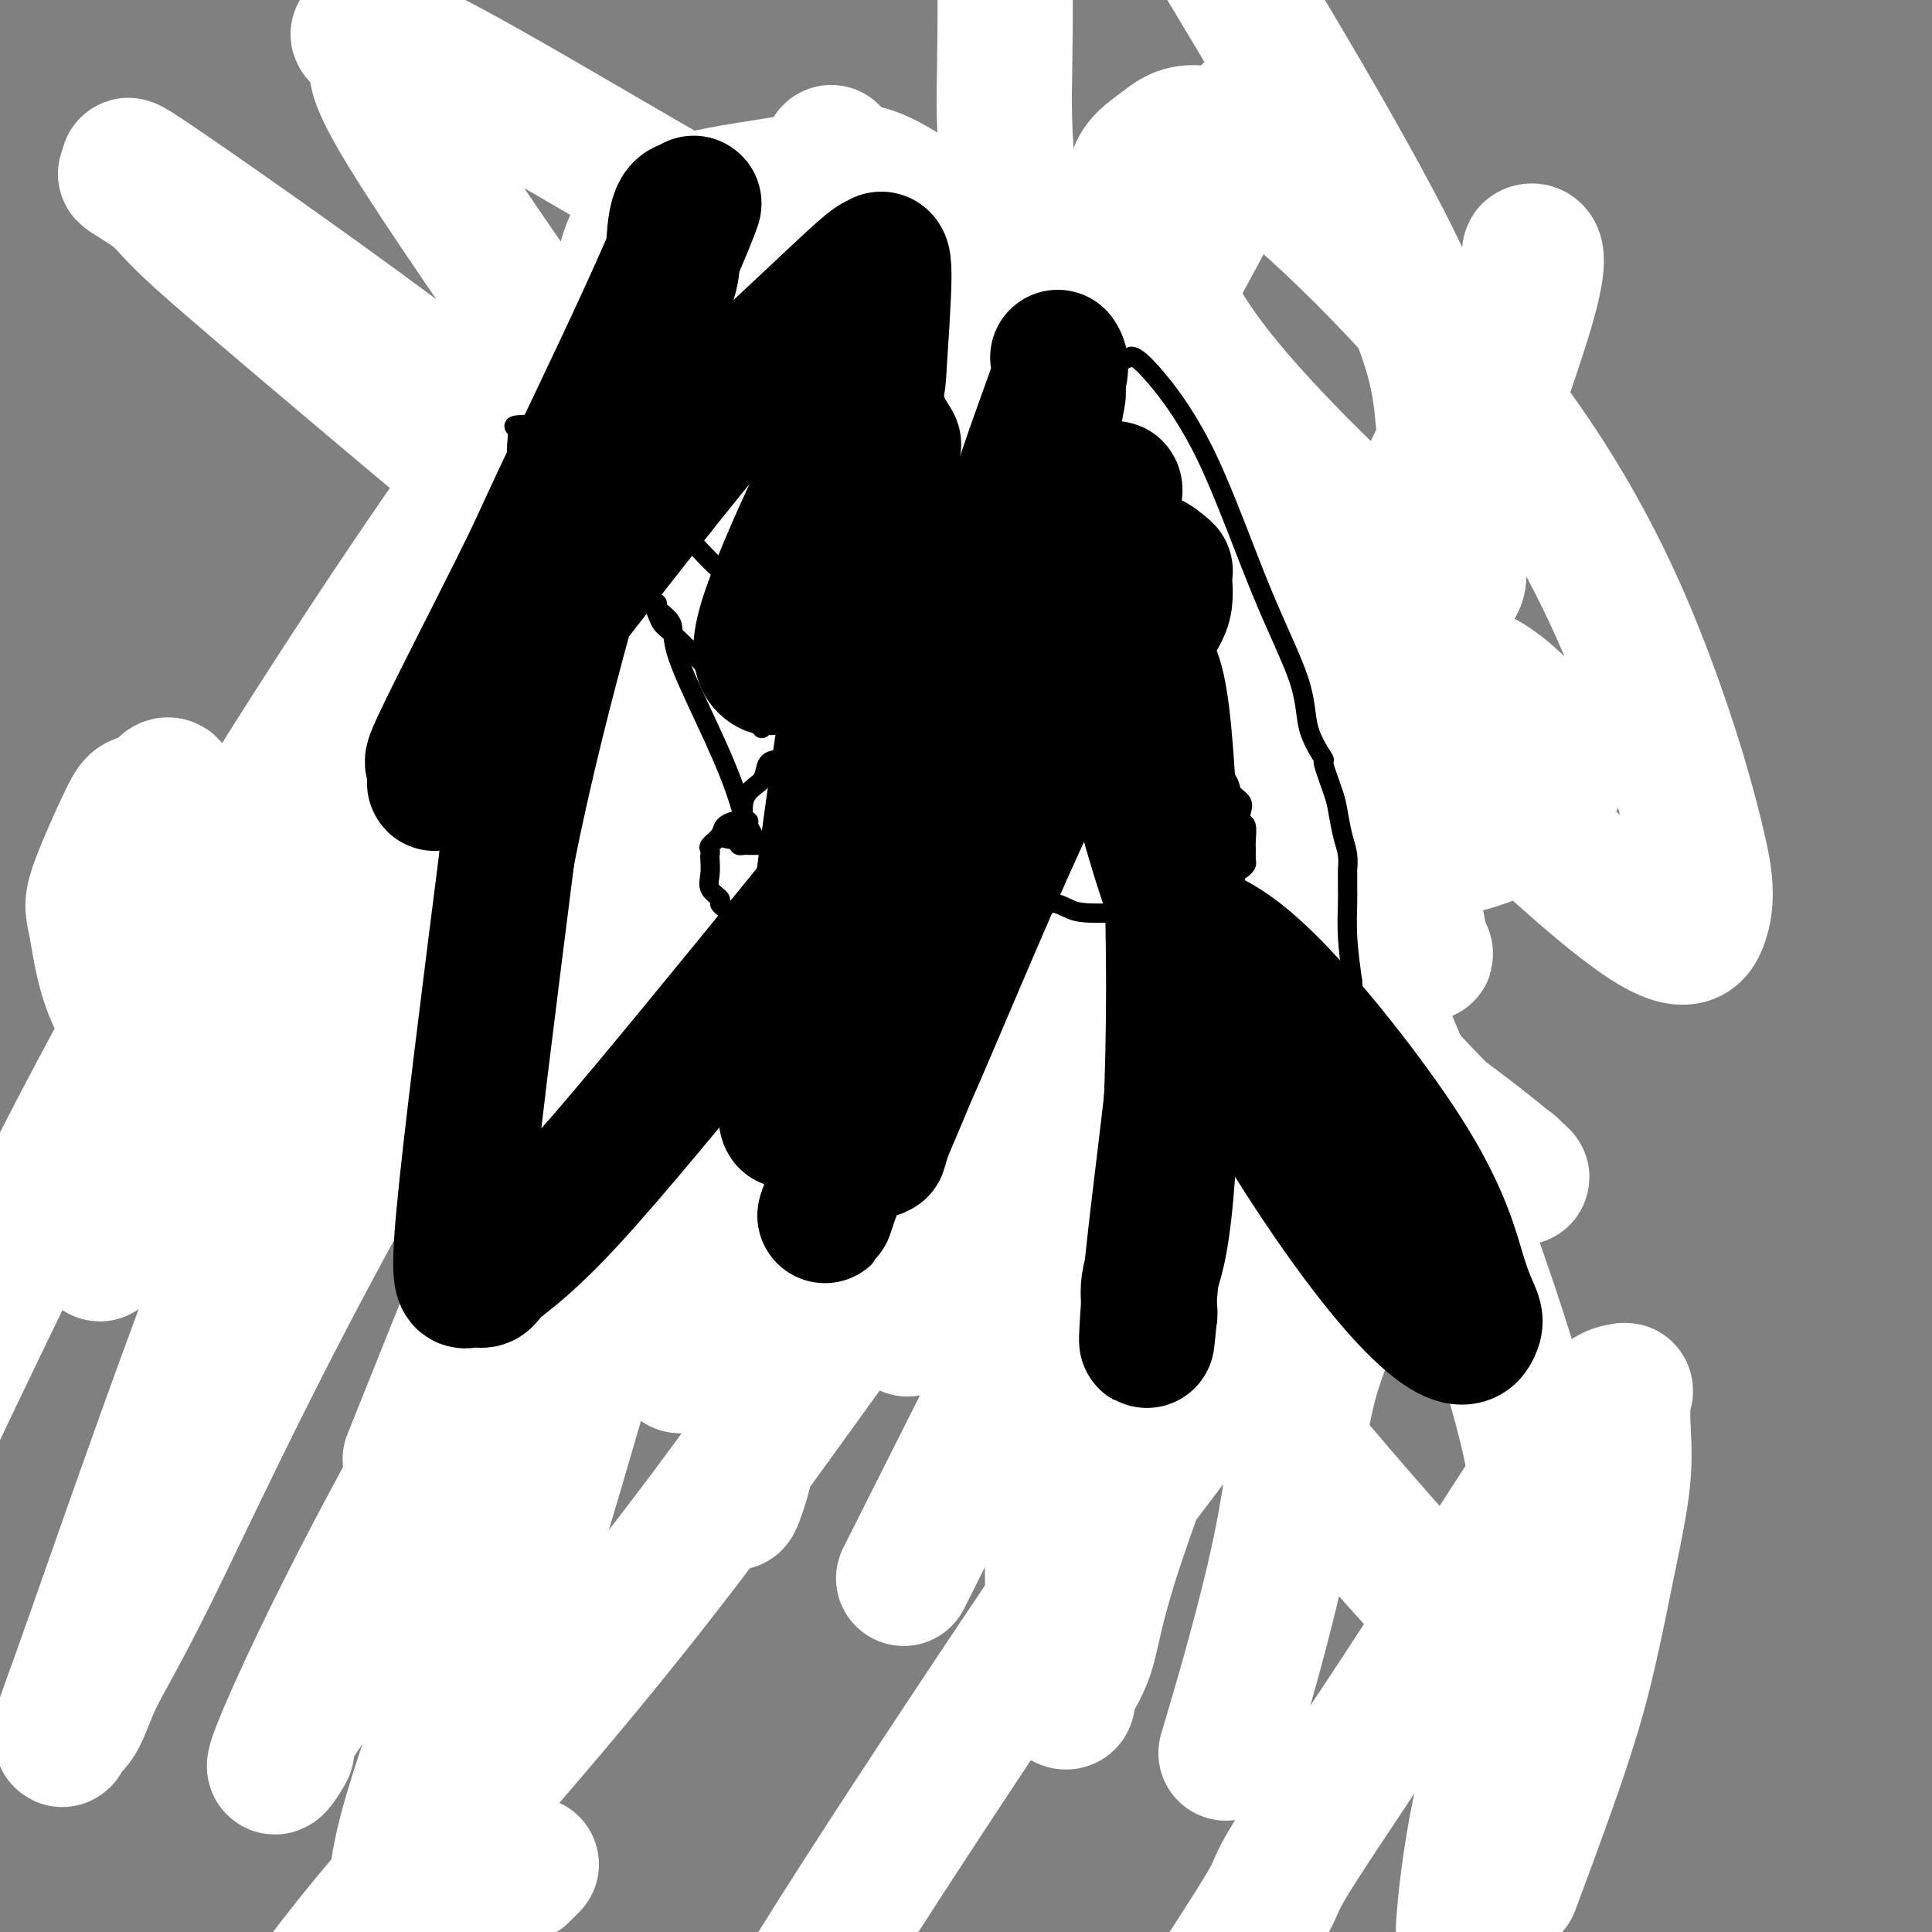<svg viewBox='0 0 400 400' version='1.1' xmlns='http://www.w3.org/2000/svg' xmlns:xlink='http://www.w3.org/1999/xlink'><rect x="0" y="0" width="400" height="400" fill="#808080" stroke="none"/><g fill='none' stroke='#F99E1B' stroke-width='6' stroke-linecap='round' stroke-linejoin='round'><path d='M107,210c0.000,0.046 0.000,0.092 0,0c-0.000,-0.092 -0.000,-0.321 0,-1c0.000,-0.679 0.000,-1.808 0,-3c-0.000,-1.192 -0.000,-2.446 0,-4c0.000,-1.554 0.000,-3.409 0,-5c-0.000,-1.591 -0.000,-2.917 0,-4c0.000,-1.083 0.000,-1.922 0,-3c-0.000,-1.078 -0.000,-2.396 0,-3c0.000,-0.604 0.000,-0.495 0,-1c-0.000,-0.505 -0.000,-1.625 0,-2c0.000,-0.375 0.000,-0.006 0,0c-0.000,0.006 -0.000,-0.351 0,-1c0.000,-0.649 0.000,-1.588 0,-2c-0.000,-0.412 -0.001,-0.295 0,-1c0.001,-0.705 0.003,-2.230 0,-3c-0.003,-0.770 -0.011,-0.784 0,-1c0.011,-0.216 0.041,-0.635 0,-1c-0.041,-0.365 -0.155,-0.676 0,-1c0.155,-0.324 0.577,-0.662 1,-1'/><path d='M108,173c-0.038,-5.724 -0.633,-1.534 0,-3c0.633,-1.466 2.494,-8.588 3,-12c0.506,-3.412 -0.344,-3.114 0,-5c0.344,-1.886 1.881,-5.955 3,-9c1.119,-3.045 1.819,-5.065 2,-7c0.181,-1.935 -0.158,-3.785 0,-5c0.158,-1.215 0.813,-1.797 1,-3c0.187,-1.203 -0.093,-3.029 0,-5c0.093,-1.971 0.560,-4.088 1,-5c0.440,-0.912 0.853,-0.621 1,-1c0.147,-0.379 0.027,-1.429 0,-2c-0.027,-0.571 0.040,-0.663 0,-1c-0.040,-0.337 -0.185,-0.920 0,-1c0.185,-0.080 0.702,0.343 1,0c0.298,-0.343 0.379,-1.453 1,-2c0.621,-0.547 1.783,-0.532 3,-1c1.217,-0.468 2.491,-1.419 3,-2c0.509,-0.581 0.255,-0.790 0,-1'/><path d='M127,108c1.803,-2.173 1.810,-2.106 2,-2c0.190,0.106 0.563,0.251 1,0c0.437,-0.251 0.938,-0.897 1,-1c0.062,-0.103 -0.315,0.336 0,0c0.315,-0.336 1.324,-1.446 2,-2c0.676,-0.554 1.020,-0.552 1,-1c-0.020,-0.448 -0.404,-1.346 0,-2c0.404,-0.654 1.596,-1.065 2,-1c0.404,0.065 0.019,0.606 0,0c-0.019,-0.606 0.326,-2.358 1,-3c0.674,-0.642 1.675,-0.172 2,0c0.325,0.172 -0.028,0.047 0,0c0.028,-0.047 0.436,-0.015 1,0c0.564,0.015 1.285,0.014 2,0c0.715,-0.014 1.423,-0.042 2,0c0.577,0.042 1.022,0.155 2,0c0.978,-0.155 2.489,-0.577 4,-1'/><path d='M150,95c2.933,-0.624 3.765,-1.684 5,-2c1.235,-0.316 2.874,0.113 4,0c1.126,-0.113 1.739,-0.768 3,-1c1.261,-0.232 3.169,-0.041 4,0c0.831,0.041 0.585,-0.069 1,0c0.415,0.069 1.489,0.317 3,0c1.511,-0.317 3.457,-1.200 5,-2c1.543,-0.800 2.683,-1.519 4,-2c1.317,-0.481 2.811,-0.725 4,-1c1.189,-0.275 2.072,-0.581 3,-1c0.928,-0.419 1.901,-0.949 3,-1c1.099,-0.051 2.326,0.378 3,0c0.674,-0.378 0.797,-1.563 1,-2c0.203,-0.437 0.487,-0.125 1,0c0.513,0.125 1.257,0.062 2,0'/><path d='M196,83c7.317,-1.981 2.609,-0.933 3,0c0.391,0.933 5.880,1.753 10,2c4.120,0.247 6.870,-0.078 11,0c4.130,0.078 9.638,0.560 12,1c2.362,0.440 1.576,0.840 2,1c0.424,0.160 2.057,0.080 3,0c0.943,-0.080 1.195,-0.162 3,0c1.805,0.162 5.163,0.566 7,1c1.837,0.434 2.152,0.899 4,1c1.848,0.101 5.228,-0.161 7,0c1.772,0.161 1.938,0.746 3,1c1.062,0.254 3.022,0.176 4,0c0.978,-0.176 0.973,-0.449 1,0c0.027,0.449 0.084,1.621 0,2c-0.084,0.379 -0.310,-0.035 1,0c1.310,0.035 4.155,0.517 7,1'/><path d='M274,93c12.534,1.932 4.868,1.762 3,2c-1.868,0.238 2.063,0.885 4,1c1.937,0.115 1.879,-0.302 2,0c0.121,0.302 0.422,1.324 1,2c0.578,0.676 1.433,1.008 2,1c0.567,-0.008 0.845,-0.355 1,0c0.155,0.355 0.188,1.412 0,2c-0.188,0.588 -0.598,0.707 0,2c0.598,1.293 2.202,3.760 3,5c0.798,1.240 0.788,1.252 1,3c0.212,1.748 0.645,5.231 1,8c0.355,2.769 0.631,4.825 1,6c0.369,1.175 0.830,1.470 1,2c0.170,0.530 0.049,1.294 0,2c-0.049,0.706 -0.024,1.353 0,2'/><path d='M294,131c1.083,4.909 0.291,1.181 0,1c-0.291,-0.181 -0.080,3.186 0,5c0.080,1.814 0.029,2.074 0,3c-0.029,0.926 -0.036,2.516 0,4c0.036,1.484 0.115,2.862 0,4c-0.115,1.138 -0.423,2.035 0,3c0.423,0.965 1.577,1.998 2,3c0.423,1.002 0.113,1.972 0,3c-0.113,1.028 -0.030,2.113 0,3c0.030,0.887 0.008,1.576 0,2c-0.008,0.424 -0.002,0.582 0,1c0.002,0.418 0.001,1.095 0,2c-0.001,0.905 -0.000,2.038 0,3c0.000,0.962 0.000,1.753 0,2c-0.000,0.247 0.000,-0.051 0,0c-0.000,0.051 -0.000,0.451 0,1c0.000,0.549 0.000,1.246 0,2c-0.000,0.754 -0.001,1.564 0,2c0.001,0.436 0.004,0.497 0,1c-0.004,0.503 -0.015,1.448 0,2c0.015,0.552 0.057,0.709 0,1c-0.057,0.291 -0.211,0.714 0,1c0.211,0.286 0.789,0.433 1,1c0.211,0.567 0.057,1.552 0,2c-0.057,0.448 -0.015,0.358 0,1c0.015,0.642 0.004,2.017 0,3c-0.004,0.983 -0.001,1.573 0,2c0.001,0.427 0.000,0.692 0,1c-0.000,0.308 -0.000,0.660 0,1c0.000,0.340 0.000,0.669 0,1c-0.000,0.331 -0.000,0.666 0,1'/><path d='M297,193c0.464,9.715 0.124,3.002 0,1c-0.124,-2.002 -0.033,0.707 0,2c0.033,1.293 0.009,1.170 0,1c-0.009,-0.170 -0.002,-0.386 0,0c0.002,0.386 0.001,1.373 0,2c-0.001,0.627 -0.000,0.893 0,1c0.000,0.107 0.000,0.053 0,0'/><path d='M296,201c0.288,0.593 0.575,1.186 0,2c-0.575,0.814 -2.014,1.850 -3,3c-0.986,1.150 -1.519,2.416 -2,3c-0.481,0.584 -0.912,0.486 -1,1c-0.088,0.514 0.165,1.639 0,2c-0.165,0.361 -0.748,-0.043 -1,0c-0.252,0.043 -0.173,0.533 0,1c0.173,0.467 0.439,0.913 0,1c-0.439,0.087 -1.582,-0.184 -2,0c-0.418,0.184 -0.112,0.822 0,1c0.112,0.178 0.030,-0.106 0,0c-0.030,0.106 -0.009,0.602 0,1c0.009,0.398 0.004,0.699 0,1'/><path d='M287,217c-1.557,2.936 -0.951,2.275 0,2c0.951,-0.275 2.246,-0.164 3,0c0.754,0.164 0.966,0.380 1,1c0.034,0.620 -0.111,1.645 0,2c0.111,0.355 0.478,0.040 1,0c0.522,-0.040 1.201,0.195 2,1c0.799,0.805 1.720,2.180 2,3c0.280,0.820 -0.079,1.085 1,2c1.079,0.915 3.596,2.480 5,4c1.404,1.520 1.696,2.995 2,4c0.304,1.005 0.620,1.540 1,2c0.380,0.460 0.823,0.846 1,2c0.177,1.154 0.089,3.077 0,5'/><path d='M306,245c0.614,2.956 0.148,3.846 0,4c-0.148,0.154 0.020,-0.428 0,4c-0.020,4.428 -0.230,13.866 0,18c0.230,4.134 0.899,2.965 1,4c0.101,1.035 -0.368,4.274 0,7c0.368,2.726 1.571,4.937 2,6c0.429,1.063 0.082,0.977 0,1c-0.082,0.023 0.100,0.156 0,2c-0.100,1.844 -0.482,5.400 0,10c0.482,4.600 1.828,10.244 3,16c1.172,5.756 2.170,11.625 3,16c0.830,4.375 1.493,7.255 2,10c0.507,2.745 0.859,5.356 1,7c0.141,1.644 0.070,2.322 0,3'/><path d='M318,353c1.397,8.779 0.388,4.727 0,4c-0.388,-0.727 -0.156,1.870 0,5c0.156,3.130 0.234,6.794 0,10c-0.234,3.206 -0.781,5.956 -1,8c-0.219,2.044 -0.111,3.384 0,5c0.111,1.616 0.226,3.508 0,4c-0.226,0.492 -0.793,-0.415 -1,0c-0.207,0.415 -0.056,2.151 0,3c0.056,0.849 0.015,0.809 0,1c-0.015,0.191 -0.004,0.611 0,1c0.004,0.389 0.001,0.745 0,1c-0.001,0.255 -0.000,0.409 0,1c0.000,0.591 0.000,1.621 0,2c-0.000,0.379 -0.000,0.108 0,0c0.000,-0.108 0.000,-0.054 0,0'/><path d='M107,210c-0.121,0.084 -0.242,0.169 0,0c0.242,-0.169 0.849,-0.591 1,0c0.151,0.591 -0.152,2.196 0,3c0.152,0.804 0.759,0.806 1,1c0.241,0.194 0.116,0.581 0,1c-0.116,0.419 -0.225,0.869 0,1c0.225,0.131 0.782,-0.058 1,0c0.218,0.058 0.097,0.362 0,1c-0.097,0.638 -0.171,1.611 0,2c0.171,0.389 0.585,0.195 1,0'/><path d='M111,219c0.652,1.323 0.284,0.129 0,0c-0.284,-0.129 -0.482,0.806 0,1c0.482,0.194 1.646,-0.354 2,0c0.354,0.354 -0.101,1.609 0,2c0.101,0.391 0.757,-0.084 1,0c0.243,0.084 0.073,0.725 0,1c-0.073,0.275 -0.049,0.184 0,0c0.049,-0.184 0.122,-0.460 0,0c-0.122,0.460 -0.439,1.656 0,2c0.439,0.344 1.633,-0.166 2,0c0.367,0.166 -0.094,1.006 0,1c0.094,-0.006 0.741,-0.859 1,-1c0.259,-0.141 0.129,0.429 0,1'/><path d='M117,226c0.955,1.353 0.343,1.234 0,1c-0.343,-0.234 -0.418,-0.585 -1,0c-0.582,0.585 -1.670,2.105 -2,3c-0.330,0.895 0.100,1.166 0,2c-0.100,0.834 -0.730,2.230 -1,3c-0.270,0.770 -0.181,0.914 0,1c0.181,0.086 0.452,0.115 0,0c-0.452,-0.115 -1.629,-0.375 -2,0c-0.371,0.375 0.064,1.383 0,2c-0.064,0.617 -0.628,0.842 -1,2c-0.372,1.158 -0.553,3.251 -1,6c-0.447,2.749 -1.162,6.156 -2,9c-0.838,2.844 -1.800,5.126 -2,7c-0.200,1.874 0.363,3.342 0,5c-0.363,1.658 -1.652,3.506 -2,5c-0.348,1.494 0.247,2.632 0,4c-0.247,1.368 -1.334,2.965 -2,4c-0.666,1.035 -0.910,1.510 -1,2c-0.090,0.490 -0.026,0.997 0,2c0.026,1.003 0.013,2.501 0,4'/><path d='M100,288c-1.734,8.545 -0.570,4.908 0,5c0.570,0.092 0.545,3.914 0,7c-0.545,3.086 -1.610,5.435 -2,7c-0.390,1.565 -0.104,2.347 0,4c0.104,1.653 0.028,4.177 0,6c-0.028,1.823 -0.008,2.947 0,4c0.008,1.053 0.002,2.036 0,3c-0.002,0.964 -0.001,1.907 0,3c0.001,1.093 0.001,2.334 0,4c-0.001,1.666 -0.002,3.755 0,5c0.002,1.245 0.008,1.645 0,3c-0.008,1.355 -0.030,3.666 0,5c0.030,1.334 0.113,1.690 0,3c-0.113,1.310 -0.423,3.575 0,6c0.423,2.425 1.577,5.009 2,6c0.423,0.991 0.113,0.389 0,1c-0.113,0.611 -0.031,2.434 0,3c0.031,0.566 0.009,-0.124 0,0c-0.009,0.124 -0.004,1.062 0,2'/><path d='M100,365c0.000,12.311 0.000,4.587 0,2c0.000,-2.587 0.000,-0.038 0,1c0.000,1.038 0.000,0.563 0,1c0.000,0.437 0.000,1.784 0,3c0.000,1.216 0.000,2.301 0,3c0.000,0.699 0.000,1.013 0,1c0.000,-0.013 0.000,-0.355 0,0c0.000,0.355 0.000,1.405 0,2c0.000,0.595 0.000,0.736 0,1c0.000,0.264 0.000,0.653 0,1c0.000,0.347 0.000,0.653 0,1c0.000,0.347 0.000,0.736 0,1c-0.000,0.264 0.000,0.403 0,1c0.000,0.597 0.000,1.653 0,2c0.000,0.347 -0.000,-0.014 0,0c0.000,0.014 0.000,0.403 0,1c0.000,0.597 -0.000,1.403 0,2c0.000,0.597 0.000,0.986 0,1c0.000,0.014 -0.000,-0.347 0,0c0.000,0.347 0.000,1.401 0,2c0.000,0.599 -0.000,0.743 0,1c0.000,0.257 0.000,0.629 0,1'/><path d='M100,393c0.000,4.505 0.000,1.767 0,1c0.000,-0.767 0.000,0.435 0,1c0.000,0.565 0.000,0.491 0,1c0.000,0.509 0.000,1.600 0,2c0.000,0.400 0.000,0.108 0,0c0.000,-0.108 0.000,-0.031 0,0c0.000,0.031 0.000,0.015 0,0'/><path d='M180,215c-0.000,-0.557 -0.000,-1.115 0,-2c0.000,-0.885 0.000,-2.099 0,-3c-0.000,-0.901 -0.001,-1.490 0,-3c0.001,-1.510 0.002,-3.940 0,-6c-0.002,-2.060 -0.008,-3.751 0,-5c0.008,-1.249 0.030,-2.055 0,-3c-0.030,-0.945 -0.113,-2.029 0,-3c0.113,-0.971 0.422,-1.828 0,-3c-0.422,-1.172 -1.575,-2.657 -2,-3c-0.425,-0.343 -0.122,0.458 0,0c0.122,-0.458 0.061,-2.175 0,-3c-0.061,-0.825 -0.124,-0.757 0,-1c0.124,-0.243 0.435,-0.797 0,-1c-0.435,-0.203 -1.617,-0.055 -2,0c-0.383,0.055 0.033,0.016 0,0c-0.033,-0.016 -0.517,-0.008 -1,0'/><path d='M175,179c-1.405,-1.011 -2.418,0.461 -3,1c-0.582,0.539 -0.733,0.145 -1,0c-0.267,-0.145 -0.650,-0.039 -1,0c-0.350,0.039 -0.667,0.012 -1,0c-0.333,-0.012 -0.681,-0.010 -1,0c-0.319,0.010 -0.610,0.028 -1,0c-0.390,-0.028 -0.878,-0.103 -1,0c-0.122,0.103 0.121,0.382 -1,0c-1.121,-0.382 -3.606,-1.427 -5,-2c-1.394,-0.573 -1.697,-0.674 -2,-1c-0.303,-0.326 -0.606,-0.875 -1,-1c-0.394,-0.125 -0.879,0.176 -1,0c-0.121,-0.176 0.124,-0.830 0,-1c-0.124,-0.170 -0.615,0.142 -1,0c-0.385,-0.142 -0.662,-0.738 -1,-1c-0.338,-0.262 -0.735,-0.189 -1,-1c-0.265,-0.811 -0.397,-2.508 -1,-3c-0.603,-0.492 -1.678,0.219 -2,0c-0.322,-0.219 0.110,-1.368 0,-2c-0.110,-0.632 -0.760,-0.747 -1,-1c-0.240,-0.253 -0.068,-0.644 0,-1c0.068,-0.356 0.034,-0.678 0,-1'/><path d='M149,165c-1.702,-2.189 -0.456,-1.163 0,-1c0.456,0.163 0.122,-0.537 0,-1c-0.122,-0.463 -0.034,-0.689 0,-1c0.034,-0.311 0.013,-0.709 0,-1c-0.013,-0.291 -0.018,-0.477 0,-1c0.018,-0.523 0.058,-1.383 0,-2c-0.058,-0.617 -0.214,-0.992 0,-1c0.214,-0.008 0.797,0.353 1,0c0.203,-0.353 0.026,-1.418 0,-2c-0.026,-0.582 0.098,-0.682 0,-1c-0.098,-0.318 -0.419,-0.856 0,-1c0.419,-0.144 1.576,0.106 2,0c0.424,-0.106 0.114,-0.567 0,-1c-0.114,-0.433 -0.033,-0.838 0,-1c0.033,-0.162 0.016,-0.081 0,0'/><path d='M153,150c0.033,-0.455 0.065,-0.910 0,-2c-0.065,-1.090 -0.228,-2.816 0,-4c0.228,-1.184 0.846,-1.827 1,-3c0.154,-1.173 -0.156,-2.877 0,-4c0.156,-1.123 0.778,-1.667 1,-2c0.222,-0.333 0.044,-0.456 0,-1c-0.044,-0.544 0.045,-1.507 0,-2c-0.045,-0.493 -0.223,-0.514 0,-1c0.223,-0.486 0.849,-1.436 1,-2c0.151,-0.564 -0.171,-0.743 0,-1c0.171,-0.257 0.836,-0.591 1,-1c0.164,-0.409 -0.173,-0.893 0,-1c0.173,-0.107 0.854,0.164 1,0c0.146,-0.164 -0.244,-0.761 0,-1c0.244,-0.239 1.122,-0.119 2,0'/><path d='M160,125c1.285,-0.928 1.997,-0.249 2,0c0.003,0.249 -0.704,0.067 0,0c0.704,-0.067 2.819,-0.018 4,0c1.181,0.018 1.428,0.005 2,0c0.572,-0.005 1.469,-0.001 2,0c0.531,0.001 0.695,0.000 1,0c0.305,-0.000 0.750,-0.000 1,0c0.250,0.000 0.305,-0.000 1,0c0.695,0.000 2.029,0.000 3,0c0.971,-0.000 1.580,-0.001 2,0c0.420,0.001 0.650,0.004 1,0c0.350,-0.004 0.821,-0.015 2,0c1.179,0.015 3.065,0.057 5,0c1.935,-0.057 3.919,-0.211 6,0c2.081,0.211 4.259,0.789 6,1c1.741,0.211 3.044,0.057 4,0c0.956,-0.057 1.565,-0.015 2,0c0.435,0.015 0.696,0.004 1,0c0.304,-0.004 0.652,-0.002 1,0'/><path d='M206,126c7.317,0.155 2.609,0.041 1,0c-1.609,-0.041 -0.118,-0.011 1,0c1.118,0.011 1.862,0.003 3,0c1.138,-0.003 2.671,-0.001 4,0c1.329,0.001 2.454,0.000 3,0c0.546,-0.000 0.514,-0.000 1,0c0.486,0.000 1.491,0.000 2,0c0.509,-0.000 0.522,-0.000 1,0c0.478,0.000 1.422,0.000 2,0c0.578,-0.000 0.789,-0.000 1,0'/><path d='M225,126c3.970,-0.000 4.397,-0.000 5,0c0.603,0.000 1.384,0.000 2,0c0.616,-0.000 1.068,-0.000 2,0c0.932,0.000 2.342,0.000 3,0c0.658,-0.000 0.562,-0.001 1,0c0.438,0.001 1.411,0.003 2,0c0.589,-0.003 0.794,-0.011 1,0c0.206,0.011 0.412,0.040 1,0c0.588,-0.040 1.557,-0.150 2,0c0.443,0.150 0.360,0.560 1,1c0.640,0.440 2.004,0.910 3,1c0.996,0.090 1.625,-0.201 2,0c0.375,0.201 0.495,0.895 1,1c0.505,0.105 1.393,-0.380 2,0c0.607,0.380 0.933,1.625 1,2c0.067,0.375 -0.126,-0.121 0,0c0.126,0.121 0.570,0.857 1,1c0.430,0.143 0.847,-0.308 1,0c0.153,0.308 0.044,1.374 0,2c-0.044,0.626 -0.022,0.813 0,1'/><path d='M256,135c1.857,1.819 0.499,1.866 0,2c-0.499,0.134 -0.137,0.353 0,1c0.137,0.647 0.051,1.721 0,3c-0.051,1.279 -0.066,2.761 0,4c0.066,1.239 0.215,2.233 0,3c-0.215,0.767 -0.792,1.305 -1,2c-0.208,0.695 -0.046,1.545 0,2c0.046,0.455 -0.024,0.513 0,1c0.024,0.487 0.143,1.401 0,2c-0.143,0.599 -0.546,0.881 -1,2c-0.454,1.119 -0.959,3.074 -1,4c-0.041,0.926 0.381,0.821 0,1c-0.381,0.179 -1.566,0.640 -2,1c-0.434,0.360 -0.116,0.619 0,1c0.116,0.381 0.029,0.884 0,1c-0.029,0.116 -0.002,-0.155 0,0c0.002,0.155 -0.023,0.735 0,1c0.023,0.265 0.094,0.214 0,1c-0.094,0.786 -0.351,2.410 -1,3c-0.649,0.590 -1.688,0.145 -2,0c-0.312,-0.145 0.102,0.011 0,0c-0.102,-0.011 -0.722,-0.189 -1,0c-0.278,0.189 -0.215,0.744 0,1c0.215,0.256 0.584,0.213 0,0c-0.584,-0.213 -2.119,-0.596 -3,0c-0.881,0.596 -1.109,2.170 -2,3c-0.891,0.830 -2.446,0.915 -4,1'/><path d='M238,175c-1.828,0.875 -0.399,0.563 0,1c0.399,0.437 -0.232,1.621 -1,2c-0.768,0.379 -1.674,-0.049 -2,0c-0.326,0.049 -0.073,0.576 0,1c0.073,0.424 -0.033,0.746 0,1c0.033,0.254 0.205,0.439 0,1c-0.205,0.561 -0.787,1.497 -1,2c-0.213,0.503 -0.057,0.572 0,1c0.057,0.428 0.015,1.214 0,2c-0.015,0.786 -0.004,1.573 0,2c0.004,0.427 0.001,0.495 0,1c-0.001,0.505 0.002,1.447 0,2c-0.002,0.553 -0.008,0.718 0,1c0.008,0.282 0.030,0.681 0,1c-0.030,0.319 -0.113,0.558 0,1c0.113,0.442 0.423,1.088 0,2c-0.423,0.912 -1.577,2.090 -2,3c-0.423,0.910 -0.113,1.553 0,2c0.113,0.447 0.031,0.697 0,1c-0.031,0.303 -0.009,0.658 0,1c0.009,0.342 0.004,0.671 0,1'/><path d='M232,204c-0.867,4.986 -0.036,2.950 0,2c0.036,-0.950 -0.725,-0.816 -1,0c-0.275,0.816 -0.064,2.312 0,3c0.064,0.688 -0.021,0.566 0,1c0.021,0.434 0.146,1.423 0,2c-0.146,0.577 -0.563,0.743 -1,1c-0.437,0.257 -0.895,0.605 -1,1c-0.105,0.395 0.143,0.838 0,1c-0.143,0.162 -0.675,0.043 -1,0c-0.325,-0.043 -0.442,-0.009 -1,0c-0.558,0.009 -1.557,-0.008 -2,0c-0.443,0.008 -0.332,0.041 -1,0c-0.668,-0.041 -2.116,-0.154 -3,0c-0.884,0.154 -1.203,0.577 -2,1c-0.797,0.423 -2.073,0.845 -3,1c-0.927,0.155 -1.504,0.042 -2,0c-0.496,-0.042 -0.912,-0.011 -2,0c-1.088,0.011 -2.848,0.004 -4,0c-1.152,-0.004 -1.696,-0.005 -2,0c-0.304,0.005 -0.366,0.015 -1,0c-0.634,-0.015 -1.838,-0.057 -3,0c-1.162,0.057 -2.280,0.211 -3,0c-0.720,-0.211 -1.040,-0.788 -1,-1c0.040,-0.212 0.440,-0.061 0,0c-0.440,0.061 -1.720,0.030 -3,0'/><path d='M195,216c-5.450,0.293 -2.075,0.026 -1,0c1.075,-0.026 -0.149,0.189 -1,0c-0.851,-0.189 -1.328,-0.783 -2,-1c-0.672,-0.217 -1.537,-0.059 -2,0c-0.463,0.059 -0.522,0.017 -1,0c-0.478,-0.017 -1.373,-0.009 -2,0c-0.627,0.009 -0.987,0.017 -1,0c-0.013,-0.017 0.319,-0.061 0,0c-0.319,0.061 -1.289,0.227 -2,0c-0.711,-0.227 -1.164,-0.845 -2,-1c-0.836,-0.155 -2.055,0.155 -3,0c-0.945,-0.155 -1.614,-0.773 -2,-1c-0.386,-0.227 -0.487,-0.063 -1,0c-0.513,0.063 -1.437,0.023 -2,0c-0.563,-0.023 -0.766,-0.031 -1,0c-0.234,0.031 -0.498,0.100 -1,0c-0.502,-0.100 -1.243,-0.369 -2,-1c-0.757,-0.631 -1.531,-1.626 -2,-2c-0.469,-0.374 -0.634,-0.129 -1,0c-0.366,0.129 -0.934,0.141 -1,0c-0.066,-0.141 0.371,-0.437 0,-1c-0.371,-0.563 -1.549,-1.394 -2,-2c-0.451,-0.606 -0.173,-0.989 0,-1c0.173,-0.011 0.243,0.348 0,0c-0.243,-0.348 -0.797,-1.402 -1,-2c-0.203,-0.598 -0.055,-0.738 0,-1c0.055,-0.262 0.016,-0.646 0,-1c-0.016,-0.354 -0.008,-0.677 0,-1'/><path d='M162,201c-1.083,-2.079 -0.290,-1.775 0,-2c0.290,-0.225 0.078,-0.978 0,-2c-0.078,-1.022 -0.021,-2.314 0,-3c0.021,-0.686 0.006,-0.765 0,-1c-0.006,-0.235 -0.001,-0.627 0,-1c0.001,-0.373 0.000,-0.729 0,-1c-0.000,-0.271 -0.000,-0.458 0,-1c0.000,-0.542 0.000,-1.440 0,-2c-0.000,-0.560 -0.000,-0.783 0,-1c0.000,-0.217 0.000,-0.429 0,-1c-0.000,-0.571 -0.000,-1.501 0,-2c0.000,-0.499 0.000,-0.568 0,-1c-0.000,-0.432 -0.000,-1.226 0,-2c0.000,-0.774 0.000,-1.527 0,-2c-0.000,-0.473 -0.000,-0.666 0,-1c0.000,-0.334 0.000,-0.810 0,-1c-0.000,-0.190 -0.000,-0.095 0,0'/><path d='M162,177c-0.667,-3.733 -2.333,-1.067 -3,0c-0.667,1.067 -0.333,0.533 0,0'/></g>
<g fill='none' stroke='#F99E1B' stroke-width='28' stroke-linecap='round' stroke-linejoin='round'><path d='M193,183c-0.512,-0.066 -1.025,-0.133 -1,0c0.025,0.133 0.587,0.464 0,1c-0.587,0.536 -2.321,1.276 -3,2c-0.679,0.724 -0.301,1.433 -1,2c-0.699,0.567 -2.475,0.992 -3,1c-0.525,0.008 0.200,-0.400 0,0c-0.200,0.400 -1.325,1.609 -2,2c-0.675,0.391 -0.899,-0.037 -1,0c-0.101,0.037 -0.080,0.538 0,1c0.080,0.462 0.219,0.884 0,1c-0.219,0.116 -0.794,-0.074 -1,0c-0.206,0.074 -0.041,0.412 0,1c0.041,0.588 -0.040,1.426 0,2c0.040,0.574 0.203,0.885 0,1c-0.203,0.115 -0.772,0.033 -1,0c-0.228,-0.033 -0.114,-0.016 0,0'/><path d='M180,197c-2.238,2.752 -1.332,2.633 -1,2c0.332,-0.633 0.089,-1.780 0,-2c-0.089,-0.220 -0.024,0.488 0,0c0.024,-0.488 0.006,-2.173 0,-3c-0.006,-0.827 -0.002,-0.798 0,-1c0.002,-0.202 0.002,-0.636 0,-1c-0.002,-0.364 -0.004,-0.660 0,-1c0.004,-0.340 0.015,-0.726 0,-1c-0.015,-0.274 -0.057,-0.437 0,-1c0.057,-0.563 0.211,-1.526 0,-2c-0.211,-0.474 -0.789,-0.459 -1,-1c-0.211,-0.541 -0.057,-1.636 0,-2c0.057,-0.364 0.017,0.005 0,0c-0.017,-0.005 -0.010,-0.382 0,-1c0.010,-0.618 0.023,-1.475 0,-2c-0.023,-0.525 -0.083,-0.718 0,-1c0.083,-0.282 0.309,-0.652 0,-1c-0.309,-0.348 -1.155,-0.674 -2,-1'/><path d='M176,178c-0.619,-3.817 -0.166,-3.859 0,-4c0.166,-0.141 0.044,-0.381 0,-1c-0.044,-0.619 -0.012,-1.619 0,-3c0.012,-1.381 0.004,-3.144 0,-4c-0.004,-0.856 -0.003,-0.804 0,-1c0.003,-0.196 0.008,-0.641 0,-1c-0.008,-0.359 -0.030,-0.632 0,-1c0.030,-0.368 0.110,-0.831 0,-1c-0.110,-0.169 -0.411,-0.045 -1,0c-0.589,0.045 -1.467,0.012 -2,0c-0.533,-0.012 -0.720,-0.003 -1,0c-0.280,0.003 -0.652,0.001 -1,0c-0.348,-0.001 -0.671,-0.000 -1,0c-0.329,0.000 -0.664,-0.000 -1,0c-0.336,0.000 -0.672,0.001 -1,0c-0.328,-0.001 -0.649,-0.003 -1,0c-0.351,0.003 -0.733,0.011 -1,0c-0.267,-0.011 -0.418,-0.041 -1,0c-0.582,0.041 -1.595,0.155 -2,0c-0.405,-0.155 -0.203,-0.577 0,-1'/><path d='M163,161c-1.950,-0.344 -0.326,-0.204 0,-1c0.326,-0.796 -0.645,-2.527 -1,-3c-0.355,-0.473 -0.095,0.311 0,0c0.095,-0.311 0.026,-1.717 0,-3c-0.026,-1.283 -0.007,-2.441 0,-3c0.007,-0.559 0.002,-0.517 0,-1c-0.002,-0.483 -0.001,-1.489 0,-2c0.001,-0.511 0.001,-0.526 0,-1c-0.001,-0.474 -0.002,-1.406 0,-2c0.002,-0.594 0.009,-0.850 0,-1c-0.009,-0.150 -0.033,-0.195 0,0c0.033,0.195 0.124,0.629 0,0c-0.124,-0.629 -0.464,-2.323 0,-3c0.464,-0.677 1.732,-0.339 3,0'/><path d='M165,141c0.483,-0.072 0.190,-0.252 1,-1c0.810,-0.748 2.721,-2.064 4,-3c1.279,-0.936 1.925,-1.490 3,-2c1.075,-0.510 2.578,-0.974 3,-1c0.422,-0.026 -0.237,0.386 0,0c0.237,-0.386 1.369,-1.571 2,-2c0.631,-0.429 0.760,-0.100 1,0c0.240,0.100 0.590,-0.027 1,0c0.410,0.027 0.878,0.208 1,0c0.122,-0.208 -0.104,-0.803 0,-1c0.104,-0.197 0.538,0.006 1,0c0.462,-0.006 0.953,-0.222 1,0c0.047,0.222 -0.352,0.880 0,1c0.352,0.120 1.453,-0.300 2,0c0.547,0.300 0.541,1.320 1,2c0.459,0.680 1.384,1.020 3,1c1.616,-0.020 3.922,-0.399 5,0c1.078,0.399 0.930,1.575 1,2c0.070,0.425 0.360,0.100 1,0c0.640,-0.100 1.629,0.025 2,0c0.371,-0.025 0.123,-0.199 0,0c-0.123,0.199 -0.122,0.771 0,1c0.122,0.229 0.364,0.114 1,0c0.636,-0.114 1.665,-0.226 2,0c0.335,0.226 -0.025,0.792 0,1c0.025,0.208 0.436,0.060 1,0c0.564,-0.060 1.282,-0.030 2,0'/><path d='M204,139c4.690,1.083 3.415,0.290 3,0c-0.415,-0.290 0.030,-0.079 1,0c0.970,0.079 2.466,0.025 3,0c0.534,-0.025 0.105,-0.021 0,0c-0.105,0.021 0.113,0.058 1,0c0.887,-0.058 2.444,-0.212 3,0c0.556,0.212 0.111,0.789 1,1c0.889,0.211 3.112,0.056 4,0c0.888,-0.056 0.439,-0.011 1,0c0.561,0.011 2.130,-0.011 3,0c0.870,0.011 1.042,0.054 1,0c-0.042,-0.054 -0.298,-0.206 0,0c0.298,0.206 1.148,0.771 2,1c0.852,0.229 1.704,0.121 2,0c0.296,-0.121 0.035,-0.257 1,0c0.965,0.257 3.155,0.906 4,1c0.845,0.094 0.346,-0.367 1,0c0.654,0.367 2.463,1.562 3,2c0.537,0.438 -0.196,0.117 0,0c0.196,-0.117 1.322,-0.032 2,0c0.678,0.032 0.908,0.009 1,0c0.092,-0.009 0.046,-0.005 0,0'/><path d='M241,144c5.951,0.887 2.328,0.605 1,1c-1.328,0.395 -0.360,1.468 0,2c0.360,0.532 0.111,0.525 0,1c-0.111,0.475 -0.084,1.433 0,2c0.084,0.567 0.225,0.744 0,1c-0.225,0.256 -0.816,0.592 -1,1c-0.184,0.408 0.041,0.887 0,1c-0.041,0.113 -0.346,-0.142 -1,0c-0.654,0.142 -1.657,0.679 -2,1c-0.343,0.321 -0.027,0.425 0,1c0.027,0.575 -0.237,1.620 -1,2c-0.763,0.380 -2.027,0.094 -3,0c-0.973,-0.094 -1.655,0.003 -2,0c-0.345,-0.003 -0.354,-0.106 -1,0c-0.646,0.106 -1.930,0.421 -3,1c-1.070,0.579 -1.925,1.423 -3,2c-1.075,0.577 -2.368,0.887 -3,1c-0.632,0.113 -0.603,0.028 -1,0c-0.397,-0.028 -1.221,-0.000 -2,0c-0.779,0.000 -1.513,-0.028 -2,0c-0.487,0.028 -0.726,0.112 -2,0c-1.274,-0.112 -3.581,-0.420 -6,-1c-2.419,-0.580 -4.949,-1.431 -7,-2c-2.051,-0.569 -3.624,-0.857 -4,-1c-0.376,-0.143 0.446,-0.141 0,0c-0.446,0.141 -2.158,0.423 -3,0c-0.842,-0.423 -0.812,-1.549 -1,-2c-0.188,-0.451 -0.594,-0.225 -1,0'/><path d='M193,155c-4.548,-0.472 -1.418,1.348 0,2c1.418,0.652 1.124,0.135 1,0c-0.124,-0.135 -0.078,0.113 0,0c0.078,-0.113 0.188,-0.588 1,0c0.812,0.588 2.326,2.238 3,3c0.674,0.762 0.508,0.635 1,1c0.492,0.365 1.642,1.222 3,2c1.358,0.778 2.924,1.475 4,2c1.076,0.525 1.663,0.876 2,1c0.337,0.124 0.423,0.019 1,0c0.577,-0.019 1.646,0.047 2,0c0.354,-0.047 -0.007,-0.209 0,0c0.007,0.209 0.382,0.788 1,1c0.618,0.212 1.479,0.057 2,0c0.521,-0.057 0.703,-0.015 1,0c0.297,0.015 0.708,0.004 1,0c0.292,-0.004 0.465,-0.001 1,0c0.535,0.001 1.432,0.000 2,0c0.568,-0.000 0.807,-0.000 1,0c0.193,0.000 0.341,0.000 1,0c0.659,-0.000 1.830,-0.000 3,0'/><path d='M224,167c3.040,0.309 1.641,0.083 1,0c-0.641,-0.083 -0.522,-0.023 0,0c0.522,0.023 1.447,0.011 2,0c0.553,-0.011 0.734,-0.019 1,0c0.266,0.019 0.617,0.065 1,0c0.383,-0.065 0.797,-0.241 1,0c0.203,0.241 0.196,0.899 0,1c-0.196,0.101 -0.582,-0.354 -1,0c-0.418,0.354 -0.867,1.519 -1,2c-0.133,0.481 0.051,0.279 0,0c-0.051,-0.279 -0.336,-0.636 -1,0c-0.664,0.636 -1.706,2.266 -2,3c-0.294,0.734 0.160,0.572 0,1c-0.160,0.428 -0.935,1.446 -1,2c-0.065,0.554 0.581,0.645 0,2c-0.581,1.355 -2.389,3.974 -3,5c-0.611,1.026 -0.024,0.460 0,1c0.024,0.540 -0.516,2.186 -1,3c-0.484,0.814 -0.914,0.795 -1,1c-0.086,0.205 0.170,0.632 0,1c-0.170,0.368 -0.767,0.676 -1,1c-0.233,0.324 -0.101,0.664 0,1c0.101,0.336 0.172,0.667 0,1c-0.172,0.333 -0.586,0.666 -1,1'/><path d='M217,193c-2.233,3.995 -1.316,0.983 -1,0c0.316,-0.983 0.030,0.062 0,1c-0.030,0.938 0.194,1.768 0,2c-0.194,0.232 -0.807,-0.134 -1,0c-0.193,0.134 0.035,0.768 0,1c-0.035,0.232 -0.333,0.062 -1,0c-0.667,-0.062 -1.702,-0.017 -2,0c-0.298,0.017 0.142,0.005 0,0c-0.142,-0.005 -0.864,-0.003 -1,0c-0.136,0.003 0.315,0.008 0,0c-0.315,-0.008 -1.394,-0.030 -2,0c-0.606,0.030 -0.738,0.113 -1,0c-0.262,-0.113 -0.652,-0.423 -1,0c-0.348,0.423 -0.653,1.577 -1,2c-0.347,0.423 -0.737,0.113 -1,0c-0.263,-0.113 -0.400,-0.030 -1,0c-0.600,0.030 -1.661,0.008 -2,0c-0.339,-0.008 0.046,-0.002 0,0c-0.046,0.002 -0.523,0.001 -1,0'/><path d='M201,199c-2.867,0.924 -2.034,0.233 -2,0c0.034,-0.233 -0.731,-0.010 -1,0c-0.269,0.010 -0.044,-0.193 0,0c0.044,0.193 -0.095,0.784 0,1c0.095,0.216 0.424,0.058 1,0c0.576,-0.058 1.401,-0.014 2,0c0.599,0.014 0.973,0.000 1,0c0.027,-0.000 -0.294,0.014 0,0c0.294,-0.014 1.201,-0.057 2,0c0.799,0.057 1.490,0.213 2,0c0.510,-0.213 0.841,-0.797 1,-1c0.159,-0.203 0.147,-0.026 1,0c0.853,0.026 2.571,-0.098 3,0c0.429,0.098 -0.432,0.419 0,0c0.432,-0.419 2.157,-1.576 3,-2c0.843,-0.424 0.803,-0.113 1,0c0.197,0.113 0.631,0.029 1,0c0.369,-0.029 0.673,-0.002 1,0c0.327,0.002 0.675,-0.020 1,0c0.325,0.020 0.626,0.082 1,0c0.374,-0.082 0.821,-0.309 1,0c0.179,0.309 0.089,1.155 0,2'/><path d='M220,199c3.287,0.016 0.505,0.057 -1,0c-1.505,-0.057 -1.731,-0.211 -2,0c-0.269,0.211 -0.580,0.789 -1,1c-0.420,0.211 -0.948,0.057 -2,0c-1.052,-0.057 -2.627,-0.017 -3,0c-0.373,0.017 0.455,0.010 0,0c-0.455,-0.010 -2.194,-0.024 -3,0c-0.806,0.024 -0.681,0.087 -1,0c-0.319,-0.087 -1.083,-0.324 -2,-1c-0.917,-0.676 -1.986,-1.793 -3,-2c-1.014,-0.207 -1.971,0.494 -3,0c-1.029,-0.494 -2.129,-2.183 -3,-3c-0.871,-0.817 -1.512,-0.762 -2,-1c-0.488,-0.238 -0.824,-0.768 -1,-1c-0.176,-0.232 -0.191,-0.164 -1,-1c-0.809,-0.836 -2.413,-2.576 -3,-4c-0.587,-1.424 -0.159,-2.532 0,-3c0.159,-0.468 0.049,-0.295 0,-1c-0.049,-0.705 -0.038,-2.288 0,-4c0.038,-1.712 0.102,-3.552 0,-5c-0.102,-1.448 -0.371,-2.502 -1,-4c-0.629,-1.498 -1.619,-3.438 -2,-5c-0.381,-1.562 -0.155,-2.747 0,-4c0.155,-1.253 0.238,-2.576 0,-4c-0.238,-1.424 -0.796,-2.949 -1,-4c-0.204,-1.051 -0.055,-1.629 0,-2c0.055,-0.371 0.016,-0.535 0,-1c-0.016,-0.465 -0.008,-1.233 0,-2'/><path d='M185,148c-0.490,-6.292 0.287,-2.522 0,-1c-0.287,1.522 -1.636,0.796 -2,0c-0.364,-0.796 0.257,-1.663 0,-2c-0.257,-0.337 -1.391,-0.143 -2,0c-0.609,0.143 -0.693,0.236 -1,0c-0.307,-0.236 -0.838,-0.802 -1,-1c-0.162,-0.198 0.045,-0.028 0,0c-0.045,0.028 -0.344,-0.086 -1,0c-0.656,0.086 -1.671,0.372 -2,0c-0.329,-0.372 0.028,-1.403 0,-2c-0.028,-0.597 -0.441,-0.760 -1,-1c-0.559,-0.240 -1.263,-0.555 -2,-1c-0.737,-0.445 -1.508,-1.018 -2,-2c-0.492,-0.982 -0.706,-2.372 -1,-3c-0.294,-0.628 -0.667,-0.492 -1,-1c-0.333,-0.508 -0.625,-1.659 -1,-2c-0.375,-0.341 -0.833,0.130 -1,0c-0.167,-0.130 -0.045,-0.860 0,-1c0.045,-0.140 0.012,0.308 0,0c-0.012,-0.308 -0.003,-1.374 0,-2c0.003,-0.626 0.002,-0.813 0,-1'/><path d='M167,128c-1.153,-2.415 0.464,-0.451 1,0c0.536,0.451 -0.011,-0.611 0,-1c0.011,-0.389 0.579,-0.104 1,0c0.421,0.104 0.693,0.028 1,0c0.307,-0.028 0.647,-0.007 1,0c0.353,0.007 0.720,0.001 1,0c0.280,-0.001 0.474,0.004 1,0c0.526,-0.004 1.384,-0.015 2,0c0.616,0.015 0.991,0.057 1,0c0.009,-0.057 -0.349,-0.212 0,0c0.349,0.212 1.403,0.791 2,1c0.597,0.209 0.737,0.050 1,0c0.263,-0.050 0.650,0.011 1,0c0.350,-0.011 0.664,-0.094 1,0c0.336,0.094 0.693,0.365 1,1c0.307,0.635 0.563,1.634 1,2c0.437,0.366 1.056,0.098 2,0c0.944,-0.098 2.214,-0.026 3,0c0.786,0.026 1.089,0.007 1,0c-0.089,-0.007 -0.571,-0.002 0,0c0.571,0.002 2.194,0.001 3,0c0.806,-0.001 0.793,-0.000 1,0c0.207,0.000 0.633,0.000 1,0c0.367,-0.000 0.676,-0.000 1,0c0.324,0.000 0.662,0.000 1,0'/><path d='M196,131c4.948,0.464 2.819,0.124 2,0c-0.819,-0.124 -0.328,-0.033 0,0c0.328,0.033 0.493,0.009 1,0c0.507,-0.009 1.357,-0.002 2,0c0.643,0.002 1.080,0.001 1,0c-0.080,-0.001 -0.677,-0.000 0,0c0.677,0.000 2.628,0.000 4,0c1.372,-0.000 2.164,-0.000 3,0c0.836,0.000 1.715,0.000 2,0c0.285,-0.000 -0.024,-0.000 0,0c0.024,0.000 0.381,0.000 1,0c0.619,-0.000 1.500,-0.000 2,0c0.500,0.000 0.619,0.000 1,0c0.381,-0.000 1.022,-0.000 2,0c0.978,0.000 2.291,0.000 3,0c0.709,-0.000 0.814,-0.000 1,0c0.186,0.000 0.452,0.000 1,0c0.548,-0.000 1.379,-0.000 2,0c0.621,0.000 1.031,0.000 1,0c-0.031,-0.000 -0.503,-0.000 0,0c0.503,0.000 1.980,0.000 3,0c1.020,-0.000 1.582,-0.000 2,0c0.418,0.000 0.691,0.000 1,0c0.309,-0.000 0.655,0.000 1,0'/><path d='M232,131c5.448,0.231 1.070,0.808 0,1c-1.070,0.192 1.170,-0.001 2,0c0.830,0.001 0.251,0.196 0,0c-0.251,-0.196 -0.174,-0.785 0,-1c0.174,-0.215 0.446,-0.058 1,0c0.554,0.058 1.392,0.015 2,0c0.608,-0.015 0.986,-0.004 1,0c0.014,0.004 -0.336,0.001 0,0c0.336,-0.001 1.358,-0.000 2,0c0.642,0.000 0.904,0.000 1,0c0.096,-0.000 0.028,-0.000 0,0c-0.028,0.000 -0.014,0.000 0,0'/></g>
<g fill='none' stroke='#000000' stroke-width='6' stroke-linecap='round' stroke-linejoin='round'><path d='M193,147c-0.436,-0.715 -0.873,-1.430 -1,-2c-0.127,-0.570 0.055,-0.994 0,-1c-0.055,-0.006 -0.347,0.406 -1,0c-0.653,-0.406 -1.668,-1.629 -2,-2c-0.332,-0.371 0.018,0.112 0,0c-0.018,-0.112 -0.402,-0.817 -1,-1c-0.598,-0.183 -1.408,0.157 -2,0c-0.592,-0.157 -0.967,-0.812 -1,-1c-0.033,-0.188 0.276,0.089 0,0c-0.276,-0.089 -1.138,-0.545 -2,-1'/><path d='M183,139c-1.499,-1.403 -0.247,-0.912 0,-1c0.247,-0.088 -0.510,-0.755 -1,-1c-0.490,-0.245 -0.713,-0.066 -1,0c-0.287,0.066 -0.637,0.020 -1,0c-0.363,-0.020 -0.739,-0.013 -1,0c-0.261,0.013 -0.405,0.032 -1,0c-0.595,-0.032 -1.640,-0.114 -2,0c-0.360,0.114 -0.037,0.423 0,0c0.037,-0.423 -0.214,-1.577 -1,-2c-0.786,-0.423 -2.108,-0.113 -3,0c-0.892,0.113 -1.354,0.030 -2,0c-0.646,-0.030 -1.477,-0.008 -2,0c-0.523,0.008 -0.738,0.002 -1,0c-0.262,-0.002 -0.571,-0.001 -1,0c-0.429,0.001 -0.980,0.000 -1,0c-0.020,-0.000 0.490,-0.000 1,0'/><path d='M166,135c-2.387,-0.213 0.144,1.253 1,2c0.856,0.747 0.037,0.774 0,1c-0.037,0.226 0.708,0.651 1,1c0.292,0.349 0.130,0.623 0,1c-0.130,0.377 -0.228,0.858 0,1c0.228,0.142 0.783,-0.054 1,0c0.217,0.054 0.096,0.358 0,1c-0.096,0.642 -0.165,1.620 0,2c0.165,0.380 0.566,0.161 1,0c0.434,-0.161 0.903,-0.264 1,0c0.097,0.264 -0.178,0.894 0,1c0.178,0.106 0.811,-0.312 1,0c0.189,0.312 -0.064,1.353 0,2c0.064,0.647 0.447,0.899 1,1c0.553,0.101 1.277,0.050 2,0'/><path d='M175,148c1.183,0.620 1.139,0.170 1,0c-0.139,-0.170 -0.374,-0.059 0,0c0.374,0.059 1.358,0.067 2,0c0.642,-0.067 0.942,-0.210 1,0c0.058,0.210 -0.125,0.774 0,1c0.125,0.226 0.557,0.113 1,0c0.443,-0.113 0.897,-0.228 1,0c0.103,0.228 -0.144,0.797 0,1c0.144,0.203 0.679,0.039 1,0c0.321,-0.039 0.427,0.046 1,0c0.573,-0.046 1.613,-0.223 2,0c0.387,0.223 0.121,0.845 0,1c-0.121,0.155 -0.099,-0.157 0,0c0.099,0.157 0.274,0.784 1,1c0.726,0.216 2.003,0.020 2,0c-0.003,-0.020 -1.287,0.137 -2,0c-0.713,-0.137 -0.857,-0.569 -1,-1'/><path d='M185,151c-0.852,-0.398 -1.481,-0.894 -2,-1c-0.519,-0.106 -0.926,0.177 -1,0c-0.074,-0.177 0.186,-0.816 0,-1c-0.186,-0.184 -0.819,0.086 -1,0c-0.181,-0.086 0.091,-0.530 0,-1c-0.091,-0.470 -0.546,-0.967 -1,-1c-0.454,-0.033 -0.907,0.397 -1,0c-0.093,-0.397 0.175,-1.621 0,-2c-0.175,-0.379 -0.794,0.087 -1,0c-0.206,-0.087 0.001,-0.726 0,-1c-0.001,-0.274 -0.212,-0.183 0,0c0.212,0.183 0.845,0.456 1,0c0.155,-0.456 -0.170,-1.643 0,-2c0.170,-0.357 0.834,0.116 1,0c0.166,-0.116 -0.167,-0.819 0,-1c0.167,-0.181 0.832,0.162 1,0c0.168,-0.162 -0.161,-0.827 0,-1c0.161,-0.173 0.813,0.146 1,0c0.187,-0.146 -0.089,-0.756 0,-1c0.089,-0.244 0.545,-0.122 1,0'/><path d='M183,139c0.776,-0.755 0.215,0.357 0,1c-0.215,0.643 -0.086,0.815 0,1c0.086,0.185 0.128,0.382 0,1c-0.128,0.618 -0.427,1.657 0,2c0.427,0.343 1.578,-0.009 2,0c0.422,0.009 0.113,0.380 0,1c-0.113,0.620 -0.031,1.491 0,2c0.031,0.509 0.010,0.658 0,1c-0.010,0.342 -0.010,0.876 0,1c0.010,0.124 0.031,-0.163 0,0c-0.031,0.163 -0.115,0.776 0,1c0.115,0.224 0.430,0.060 1,0c0.570,-0.060 1.396,-0.016 2,0c0.604,0.016 0.988,0.004 1,0c0.012,-0.004 -0.348,-0.001 0,0c0.348,0.001 1.403,0.000 2,0c0.597,-0.000 0.737,-0.000 1,0c0.263,0.000 0.648,0.000 1,0c0.352,-0.000 0.672,-0.000 1,0c0.328,0.000 0.664,0.000 1,0'/><path d='M195,150c1.556,-0.222 0.444,-0.778 0,-1c-0.444,-0.222 -0.222,-0.111 0,0'/></g>
<g fill='none' stroke='#FFFFFF' stroke-width='28' stroke-linecap='round' stroke-linejoin='round'><path d='M316,317c0.057,0.098 0.114,0.197 0,1c-0.114,0.803 -0.398,2.312 -1,8c-0.602,5.688 -1.522,15.556 -3,24c-1.478,8.444 -3.513,15.466 -5,22c-1.487,6.534 -2.425,12.581 -3,17c-0.575,4.419 -0.788,7.209 -1,10'/><path d='M314,388c-0.863,2.317 -1.726,4.634 0,0c1.726,-4.634 6.042,-16.220 9,-25c2.958,-8.780 4.558,-14.754 6,-21c1.442,-6.246 2.725,-12.763 4,-19c1.275,-6.237 2.543,-12.193 3,-17c0.457,-4.807 0.103,-8.465 0,-11c-0.103,-2.535 0.044,-3.947 0,-5c-0.044,-1.053 -0.279,-1.746 0,-2c0.279,-0.254 1.073,-0.069 0,0c-1.073,0.069 -4.014,0.021 -11,9c-6.986,8.979 -18.017,26.984 -29,44c-10.983,17.016 -21.919,33.043 -27,41c-5.081,7.957 -4.309,7.845 -6,11c-1.691,3.155 -5.846,9.578 -10,16'/><path d='M255,359c-1.012,3.424 -2.024,6.848 0,0c2.024,-6.848 7.084,-23.968 10,-38c2.916,-14.032 3.687,-24.975 6,-34c2.313,-9.025 6.168,-16.130 8,-22c1.832,-5.870 1.641,-10.503 2,-13c0.359,-2.497 1.267,-2.856 2,-4c0.733,-1.144 1.292,-3.072 1,-3c-0.292,0.072 -1.433,2.144 0,0c1.433,-2.144 5.442,-8.506 -2,1c-7.442,9.506 -26.335,34.878 -37,49c-10.665,14.122 -13.102,16.994 -24,33c-10.898,16.006 -30.257,45.144 -43,65c-12.743,19.856 -18.872,30.428 -25,41'/><path d='M192,317c-4.255,8.480 -8.511,16.960 0,0c8.511,-16.960 29.788,-59.359 46,-89c16.212,-29.641 27.359,-46.525 36,-61c8.641,-14.475 14.776,-26.542 18,-33c3.224,-6.458 3.539,-7.308 4,-8c0.461,-0.692 1.070,-1.227 1,-2c-0.070,-0.773 -0.820,-1.784 0,-2c0.820,-0.216 3.209,0.362 -11,17c-14.209,16.638 -45.015,49.336 -72,83c-26.985,33.664 -50.150,68.294 -72,97c-21.850,28.706 -42.386,51.487 -55,66c-12.614,14.513 -17.307,20.756 -22,27'/><path d='M91,287c-5.256,13.106 -10.511,26.213 0,0c10.511,-26.213 36.789,-91.745 54,-134c17.211,-42.255 25.356,-61.232 30,-73c4.644,-11.768 5.788,-16.327 7,-20c1.212,-3.673 2.493,-6.460 3,-8c0.507,-1.540 0.238,-1.833 0,-2c-0.238,-0.167 -0.447,-0.207 0,-1c0.447,-0.793 1.550,-2.337 -9,16c-10.550,18.337 -32.755,56.555 -54,93c-21.245,36.445 -41.532,71.116 -57,100c-15.468,28.884 -26.116,51.981 -33,66c-6.884,14.019 -10.002,18.961 -12,23c-1.998,4.039 -2.874,7.174 -4,9c-1.126,1.826 -2.502,2.343 -3,3c-0.498,0.657 -0.117,1.454 0,1c0.117,-0.454 -0.031,-2.161 0,-3c0.031,-0.839 0.241,-0.812 7,-20c6.759,-19.188 20.066,-57.592 31,-85c10.934,-27.408 19.496,-43.821 27,-62c7.504,-18.179 13.949,-38.125 18,-52c4.051,-13.875 5.709,-21.681 8,-29c2.291,-7.319 5.215,-14.152 6,-17c0.785,-2.848 -0.568,-1.713 0,-3c0.568,-1.287 3.058,-4.997 4,-6c0.942,-1.003 0.335,0.700 0,0c-0.335,-0.700 -0.398,-3.804 -14,15c-13.602,18.804 -40.743,59.515 -62,96c-21.257,36.485 -36.628,68.742 -52,101'/><path d='M29,249c-7.219,9.167 -14.437,18.334 0,0c14.437,-18.334 50.531,-64.168 74,-92c23.469,-27.832 34.314,-37.660 41,-44c6.686,-6.340 9.214,-9.192 11,-11c1.786,-1.808 2.830,-2.574 4,-3c1.170,-0.426 2.466,-0.513 3,-1c0.534,-0.487 0.307,-1.375 1,1c0.693,2.375 2.307,8.013 -1,27c-3.307,18.987 -11.535,51.323 -22,90c-10.465,38.677 -23.167,83.696 -32,112c-8.833,28.304 -13.796,39.892 -17,48c-3.204,8.108 -4.651,12.734 -6,16c-1.349,3.266 -2.602,5.172 -3,6c-0.398,0.828 0.060,0.578 0,-2c-0.060,-2.578 -0.637,-7.484 3,-20c3.637,-12.516 11.489,-32.643 21,-73c9.511,-40.357 20.682,-100.942 31,-145c10.318,-44.058 19.784,-71.587 25,-88c5.216,-16.413 6.181,-21.710 7,-26c0.819,-4.290 1.492,-7.572 2,-9c0.508,-1.428 0.851,-1.001 1,-2c0.149,-0.999 0.104,-3.425 0,2c-0.104,5.425 -0.268,18.699 -6,47c-5.732,28.301 -17.033,71.627 -30,111c-12.967,39.373 -27.599,74.791 -40,101c-12.401,26.209 -22.570,43.209 -28,52c-5.430,8.791 -6.120,9.373 -7,11c-0.880,1.627 -1.951,4.298 -2,5c-0.049,0.702 0.925,-0.564 0,1c-0.925,1.564 -3.749,5.960 -1,-1c2.749,-6.960 11.071,-25.274 25,-51c13.929,-25.726 33.464,-58.863 53,-92'/><path d='M136,219c20.038,-31.517 43.632,-64.309 56,-81c12.368,-16.691 13.509,-17.281 15,-19c1.491,-1.719 3.332,-4.566 5,-6c1.668,-1.434 3.164,-1.455 4,-2c0.836,-0.545 1.012,-1.614 1,0c-0.012,1.614 -0.211,5.912 -6,20c-5.789,14.088 -17.168,37.966 -28,62c-10.832,24.034 -21.116,48.223 -27,62c-5.884,13.777 -7.369,17.142 -9,20c-1.631,2.858 -3.410,5.210 -4,6c-0.590,0.790 0.007,0.018 -1,1c-1.007,0.982 -3.620,3.718 1,-14c4.620,-17.718 16.473,-55.891 29,-91c12.527,-35.109 25.730,-67.154 39,-91c13.270,-23.846 26.609,-39.494 34,-48c7.391,-8.506 8.834,-9.871 10,-11c1.166,-1.129 2.054,-2.023 3,-3c0.946,-0.977 1.948,-2.037 2,-1c0.052,1.037 -0.848,4.171 -7,16c-6.152,11.829 -17.557,32.353 -31,57c-13.443,24.647 -28.924,53.418 -39,74c-10.076,20.582 -14.745,32.974 -18,40c-3.255,7.026 -5.095,8.686 -6,10c-0.905,1.314 -0.875,2.282 -1,3c-0.125,0.718 -0.407,1.187 -1,2c-0.593,0.813 -1.499,1.971 0,-6c1.499,-7.971 5.402,-25.069 14,-48c8.598,-22.931 21.892,-51.693 31,-70c9.108,-18.307 14.029,-26.160 17,-31c2.971,-4.840 3.992,-6.669 5,-8c1.008,-1.331 2.004,-2.166 3,-3'/><path d='M227,59c4.256,-7.701 2.395,-5.953 1,0c-1.395,5.953 -2.325,16.113 -3,20c-0.675,3.887 -1.096,1.503 -8,34c-6.904,32.497 -20.293,99.874 -26,130c-5.707,30.126 -3.733,22.999 -3,22c0.733,-0.999 0.225,4.130 0,7c-0.225,2.870 -0.167,3.482 0,3c0.167,-0.482 0.443,-2.058 3,-4c2.557,-1.942 7.395,-4.249 20,-22c12.605,-17.751 32.976,-50.945 50,-82c17.024,-31.055 30.702,-59.971 39,-77c8.298,-17.029 11.216,-22.170 13,-26c1.784,-3.830 2.433,-6.348 3,-8c0.567,-1.652 1.053,-2.439 1,-3c-0.053,-0.561 -0.644,-0.898 0,-1c0.644,-0.102 2.523,0.031 -1,12c-3.523,11.969 -12.448,35.774 -24,71c-11.552,35.226 -25.732,81.873 -37,116c-11.268,34.127 -19.623,55.736 -24,69c-4.377,13.264 -4.774,18.184 -6,22c-1.226,3.816 -3.280,6.528 -4,8c-0.720,1.472 -0.104,1.705 0,2c0.104,0.295 -0.303,0.650 -1,0c-0.697,-0.650 -1.685,-2.307 -2,-19c-0.315,-16.693 0.044,-48.421 3,-77c2.956,-28.579 8.508,-54.007 13,-77c4.492,-22.993 7.925,-43.551 10,-54c2.075,-10.449 2.793,-10.791 3,-12c0.207,-1.209 -0.098,-3.287 0,-5c0.098,-1.713 0.599,-3.061 0,-2c-0.599,1.061 -2.300,4.530 -4,8'/><path d='M243,114c-1.156,1.546 -2.045,2.411 -9,14c-6.955,11.589 -19.977,33.901 -32,58c-12.023,24.099 -23.049,49.985 -31,70c-7.951,20.015 -12.829,34.161 -15,41c-2.171,6.839 -1.637,6.372 -2,8c-0.363,1.628 -1.623,5.352 -2,6c-0.377,0.648 0.127,-1.779 1,-5c0.873,-3.221 2.113,-7.236 6,-21c3.887,-13.764 10.421,-37.278 17,-66c6.579,-28.722 13.203,-62.653 17,-84c3.797,-21.347 4.768,-30.111 5,-36c0.232,-5.889 -0.276,-8.905 1,-10c1.276,-1.095 4.337,-0.271 3,-3c-1.337,-2.729 -7.072,-9.011 2,0c9.072,9.011 32.950,33.316 54,69c21.050,35.684 39.273,82.745 49,111c9.727,28.255 10.957,37.702 12,47c1.043,9.298 1.898,18.447 3,24c1.102,5.553 2.449,7.511 3,9c0.551,1.489 0.304,2.508 0,3c-0.304,0.492 -0.665,0.455 -3,1c-2.335,0.545 -6.646,1.672 -30,-24c-23.354,-25.672 -65.753,-78.141 -90,-110c-24.247,-31.859 -30.343,-43.107 -40,-64c-9.657,-20.893 -22.874,-51.432 -29,-69c-6.126,-17.568 -5.161,-22.167 -4,-27c1.161,-4.833 2.518,-9.900 10,-13c7.482,-3.100 21.088,-4.233 29,-6c7.912,-1.767 10.130,-4.168 24,6c13.870,10.168 39.391,32.905 56,53c16.609,20.095 24.304,37.547 32,55'/><path d='M280,151c6.268,12.001 5.940,14.502 7,19c1.060,4.498 3.510,10.992 5,16c1.490,5.008 2.020,8.531 2,10c-0.020,1.469 -0.590,0.886 0,1c0.590,0.114 2.340,0.926 0,0c-2.340,-0.926 -8.772,-3.588 -24,-26c-15.228,-22.412 -39.254,-64.572 -51,-95c-11.746,-30.428 -11.213,-49.122 -11,-62c0.213,-12.878 0.107,-19.939 0,-27'/><path d='M258,0c-3.375,-5.624 -6.750,-11.248 0,0c6.750,11.248 23.626,39.367 32,57c8.374,17.633 8.245,24.781 9,32c0.755,7.219 2.393,14.509 3,19c0.607,4.491 0.183,6.182 0,7c-0.183,0.818 -0.123,0.761 0,3c0.123,2.239 0.310,6.774 -9,0c-9.310,-6.774 -28.117,-24.857 -39,-38c-10.883,-13.143 -13.841,-21.348 -16,-28c-2.159,-6.652 -3.519,-11.752 -3,-15c0.519,-3.248 2.916,-4.643 6,-7c3.084,-2.357 6.855,-5.676 20,4c13.145,9.676 35.666,32.346 51,53c15.334,20.654 23.483,39.292 29,54c5.517,14.708 8.402,25.488 10,32c1.598,6.512 1.908,8.757 2,11c0.092,2.243 -0.035,4.484 -1,7c-0.965,2.516 -2.769,5.306 -11,0c-8.231,-5.306 -22.889,-18.707 -31,-27c-8.111,-8.293 -9.675,-11.477 -11,-14c-1.325,-2.523 -2.411,-4.384 -3,-6c-0.589,-1.616 -0.681,-2.988 1,-4c1.681,-1.012 5.134,-1.664 9,0c3.866,1.664 8.146,5.645 11,9c2.854,3.355 4.283,6.084 5,8c0.717,1.916 0.721,3.021 0,5c-0.721,1.979 -2.169,4.834 -7,8c-4.831,3.166 -13.046,6.644 -31,8c-17.954,1.356 -45.647,0.590 -73,-7c-27.353,-7.590 -54.364,-22.005 -67,-29c-12.636,-6.995 -10.896,-6.570 -11,-7c-0.104,-0.430 -2.052,-1.715 -4,-3'/><path d='M129,132c-2.884,-1.741 -2.594,-1.095 -2,-1c0.594,0.095 1.490,-0.361 7,0c5.510,0.361 15.632,1.540 29,8c13.368,6.460 29.981,18.202 39,25c9.019,6.798 10.442,8.650 12,10c1.558,1.350 3.250,2.196 4,3c0.750,0.804 0.559,1.567 1,2c0.441,0.433 1.515,0.536 0,2c-1.515,1.464 -5.618,4.289 -14,5c-8.382,0.711 -21.044,-0.693 -33,-5c-11.956,-4.307 -23.206,-11.519 -30,-16c-6.794,-4.481 -9.132,-6.233 -11,-8c-1.868,-1.767 -3.265,-3.550 -4,-5c-0.735,-1.450 -0.806,-2.566 -1,-4c-0.194,-1.434 -0.510,-3.184 3,-4c3.510,-0.816 10.848,-0.697 21,3c10.152,3.697 23.120,10.971 33,18c9.880,7.029 16.672,13.811 21,18c4.328,4.189 6.192,5.783 8,7c1.808,1.217 3.560,2.055 5,3c1.440,0.945 2.569,1.996 1,1c-1.569,-0.996 -5.836,-4.039 -3,-1c2.836,3.039 12.776,12.160 -13,-9c-25.776,-21.160 -87.267,-72.602 -121,-101c-33.733,-28.398 -39.709,-33.751 -43,-37c-3.291,-3.249 -3.897,-4.395 -6,-6c-2.103,-1.605 -5.702,-3.668 -6,-4c-0.298,-0.332 2.704,1.066 2,0c-0.704,-1.066 -5.112,-4.595 6,3c11.112,7.595 37.746,26.313 53,38c15.254,11.687 19.127,16.344 23,21'/><path d='M110,98c8.974,7.477 19.910,15.669 26,21c6.090,5.331 7.335,7.801 9,10c1.665,2.199 3.748,4.128 5,5c1.252,0.872 1.671,0.687 2,1c0.329,0.313 0.568,1.125 1,0c0.432,-1.125 1.058,-4.186 -4,-13c-5.058,-8.814 -15.801,-23.381 -29,-42c-13.199,-18.619 -28.853,-41.292 -36,-53c-7.147,-11.708 -5.788,-12.452 -6,-14c-0.212,-1.548 -1.994,-3.899 -3,-5c-1.006,-1.101 -1.237,-0.951 0,-1c1.237,-0.049 3.942,-0.297 16,6c12.058,6.297 33.471,19.140 49,28c15.529,8.860 25.175,13.737 32,18c6.825,4.263 10.829,7.911 14,10c3.171,2.089 5.511,2.617 7,3c1.489,0.383 2.129,0.620 2,1c-0.129,0.380 -1.026,0.903 -3,0c-1.974,-0.903 -5.024,-3.232 -11,-6c-5.976,-2.768 -14.878,-5.976 -19,-8c-4.122,-2.024 -3.464,-2.863 -4,-3c-0.536,-0.137 -2.266,0.429 -2,0c0.266,-0.429 2.527,-1.852 13,6c10.473,7.852 29.156,24.978 45,41c15.844,16.022 28.847,30.939 36,39c7.153,8.061 8.455,9.266 10,11c1.545,1.734 3.331,3.998 4,5c0.669,1.002 0.221,0.743 0,2c-0.221,1.257 -0.213,4.031 -14,-3c-13.787,-7.031 -41.368,-23.866 -56,-33c-14.632,-9.134 -16.316,-10.567 -18,-12'/><path d='M176,112c-11.730,-7.394 -4.054,-3.379 -4,-4c0.054,-0.621 -7.515,-5.880 -1,1c6.515,6.880 27.115,25.897 47,44c19.885,18.103 39.054,35.291 53,49c13.946,13.709 22.668,23.941 29,30c6.332,6.059 10.274,7.947 12,9c1.726,1.053 1.237,1.271 2,2c0.763,0.729 2.779,1.969 -2,-2c-4.779,-3.969 -16.353,-13.146 -33,-24c-16.647,-10.854 -38.366,-23.384 -49,-30c-10.634,-6.616 -10.181,-7.319 -11,-8c-0.819,-0.681 -2.910,-1.340 -3,-2c-0.090,-0.660 1.820,-1.320 9,4c7.180,5.320 19.630,16.619 29,26c9.370,9.381 15.661,16.845 20,22c4.339,5.155 6.725,8.001 8,10c1.275,1.999 1.438,3.153 2,4c0.562,0.847 1.523,1.389 0,2c-1.523,0.611 -5.532,1.291 -17,-3c-11.468,-4.291 -30.397,-13.552 -59,-27c-28.603,-13.448 -66.881,-31.082 -89,-41c-22.119,-9.918 -28.080,-12.122 -31,-13c-2.920,-0.878 -2.799,-0.432 -5,-1c-2.201,-0.568 -6.725,-2.151 -9,-2c-2.275,0.151 -2.301,2.035 -4,5c-1.699,2.965 -5.073,7.012 -8,13c-2.927,5.988 -5.409,13.917 -8,20c-2.591,6.083 -5.293,10.321 -7,14c-1.707,3.679 -2.421,6.798 -3,9c-0.579,2.202 -1.023,3.486 -2,4c-0.977,0.514 -2.489,0.257 -4,0'/><path d='M38,223c-3.284,-2.213 -9.492,-7.744 -13,-14c-3.508,-6.256 -4.314,-13.235 -5,-17c-0.686,-3.765 -1.250,-4.315 0,-8c1.250,-3.685 4.315,-10.503 6,-14c1.685,-3.497 1.992,-3.671 3,-4c1.008,-0.329 2.718,-0.814 4,-2c1.282,-1.186 2.136,-3.074 3,1c0.864,4.074 1.739,14.109 2,19c0.261,4.891 -0.091,4.638 0,9c0.091,4.362 0.625,13.338 0,21c-0.625,7.662 -2.407,14.011 -3,18c-0.593,3.989 0.005,5.618 0,7c-0.005,1.382 -0.613,2.517 0,3c0.613,0.483 2.446,0.315 3,0c0.554,-0.315 -0.170,-0.776 1,-4c1.170,-3.224 4.233,-9.211 8,-19c3.767,-9.789 8.238,-23.382 10,-29c1.762,-5.618 0.816,-3.263 1,-3c0.184,0.263 1.499,-1.568 2,-3c0.501,-1.432 0.187,-2.465 0,-3c-0.187,-0.535 -0.246,-0.572 0,-1c0.246,-0.428 0.798,-1.249 1,-2c0.202,-0.751 0.054,-1.433 0,-3c-0.054,-1.567 -0.016,-4.019 0,-5c0.016,-0.981 0.008,-0.490 0,0'/><path d='M110,386c-1.156,1.156 -2.311,2.311 -2,2c0.311,-0.311 2.089,-2.089 -2,1c-4.089,3.089 -14.044,11.044 -24,19'/></g>
<g fill='none' stroke='#000000' stroke-width='4' stroke-linecap='round' stroke-linejoin='round'><path d='M109,246c0.000,-0.941 0.001,-1.882 0,-3c-0.001,-1.118 -0.003,-2.414 0,-7c0.003,-4.586 0.011,-12.464 0,-16c-0.011,-3.536 -0.041,-2.731 0,-8c0.041,-5.269 0.155,-16.613 0,-28c-0.155,-11.387 -0.577,-22.817 -1,-29c-0.423,-6.183 -0.846,-7.119 -1,-13c-0.154,-5.881 -0.040,-16.707 0,-26c0.040,-9.293 0.005,-17.054 0,-20c-0.005,-2.946 0.019,-1.078 0,-1c-0.019,0.078 -0.081,-1.635 0,-3c0.081,-1.365 0.306,-2.383 0,-3c-0.306,-0.617 -1.145,-0.832 0,-1c1.145,-0.168 4.272,-0.290 7,1c2.728,1.290 5.057,3.992 9,7c3.943,3.008 9.499,6.321 13,9c3.501,2.679 4.946,4.724 6,6c1.054,1.276 1.718,1.784 2,2c0.282,0.216 0.181,0.140 1,1c0.819,0.860 2.556,2.658 4,4c1.444,1.342 2.594,2.230 4,4c1.406,1.770 3.068,4.423 4,6c0.932,1.577 1.136,2.078 2,3c0.864,0.922 2.390,2.263 3,3c0.610,0.737 0.305,0.868 0,1'/><path d='M162,135c4.027,4.641 1.096,1.244 0,0c-1.096,-1.244 -0.357,-0.335 1,0c1.357,0.335 3.332,0.096 7,0c3.668,-0.096 9.029,-0.049 11,0c1.971,0.049 0.553,0.100 5,0c4.447,-0.100 14.760,-0.353 20,-1c5.240,-0.647 5.408,-1.690 6,-2c0.592,-0.310 1.607,0.113 3,0c1.393,-0.113 3.162,-0.760 4,-1c0.838,-0.240 0.745,-0.072 1,0c0.255,0.072 0.860,0.048 1,0c0.140,-0.048 -0.183,-0.120 0,0c0.183,0.120 0.872,0.433 1,0c0.128,-0.433 -0.306,-1.610 0,-2c0.306,-0.390 1.350,0.009 2,0c0.650,-0.009 0.906,-0.425 1,-1c0.094,-0.575 0.027,-1.307 0,-3c-0.027,-1.693 -0.013,-4.346 0,-7'/><path d='M225,118c0.808,-2.512 1.327,-2.290 2,-5c0.673,-2.710 1.500,-8.350 2,-13c0.500,-4.650 0.671,-8.310 1,-11c0.329,-2.690 0.814,-4.409 1,-6c0.186,-1.591 0.074,-3.053 0,-4c-0.074,-0.947 -0.110,-1.381 0,-2c0.110,-0.619 0.366,-1.425 1,-2c0.634,-0.575 1.645,-0.919 2,-1c0.355,-0.081 0.055,0.101 0,0c-0.055,-0.101 0.136,-0.484 1,0c0.864,0.484 2.400,1.835 5,5c2.600,3.165 6.264,8.146 10,16c3.736,7.854 7.546,18.583 11,27c3.454,8.417 6.554,14.524 8,19c1.446,4.476 1.238,7.322 2,10c0.762,2.678 2.494,5.188 3,6c0.506,0.812 -0.215,-0.075 0,1c0.215,1.075 1.364,4.113 2,6c0.636,1.887 0.759,2.622 1,4c0.241,1.378 0.600,3.398 1,5c0.400,1.602 0.839,2.785 1,4c0.161,1.215 0.042,2.460 0,3c-0.042,0.540 -0.009,0.374 0,1c0.009,0.626 -0.008,2.044 0,3c0.008,0.956 0.041,1.450 0,3c-0.041,1.550 -0.154,4.157 0,7c0.154,2.843 0.577,5.921 1,9'/><path d='M280,203c0.397,5.346 0.891,5.711 1,7c0.109,1.289 -0.167,3.500 0,6c0.167,2.500 0.777,5.287 1,7c0.223,1.713 0.060,2.350 0,3c-0.060,0.650 -0.015,1.313 0,2c0.015,0.687 0.002,1.400 0,2c-0.002,0.600 0.007,1.089 0,2c-0.007,0.911 -0.029,2.244 0,3c0.029,0.756 0.111,0.935 0,1c-0.111,0.065 -0.414,0.018 0,0c0.414,-0.018 1.547,-0.005 2,0c0.453,0.005 0.227,0.003 0,0'/><path d='M217,170c0.025,0.471 0.049,0.943 0,0c-0.049,-0.943 -0.172,-3.299 0,-5c0.172,-1.701 0.638,-2.747 1,-4c0.362,-1.253 0.621,-2.713 1,-4c0.379,-1.287 0.879,-2.401 1,-3c0.121,-0.599 -0.137,-0.682 0,-1c0.137,-0.318 0.668,-0.872 1,-1c0.332,-0.128 0.465,0.168 1,0c0.535,-0.168 1.471,-0.802 2,-1c0.529,-0.198 0.651,0.038 1,0c0.349,-0.038 0.924,-0.351 2,-1c1.076,-0.649 2.654,-1.635 4,-2c1.346,-0.365 2.462,-0.111 3,0c0.538,0.111 0.499,0.079 1,0c0.501,-0.079 1.543,-0.203 3,0c1.457,0.203 3.329,0.735 4,1c0.671,0.265 0.142,0.264 1,1c0.858,0.736 3.102,2.210 5,4c1.898,1.790 3.449,3.895 5,6'/><path d='M253,160c2.034,2.510 1.621,3.287 2,4c0.379,0.713 1.552,1.364 2,2c0.448,0.636 0.173,1.258 0,2c-0.173,0.742 -0.243,1.603 0,2c0.243,0.397 0.798,0.330 1,1c0.202,0.670 0.051,2.078 0,3c-0.051,0.922 -0.003,1.359 0,2c0.003,0.641 -0.040,1.488 0,2c0.040,0.512 0.162,0.690 0,1c-0.162,0.310 -0.608,0.751 -1,1c-0.392,0.249 -0.729,0.304 -1,1c-0.271,0.696 -0.477,2.033 -1,3c-0.523,0.967 -1.361,1.566 -2,2c-0.639,0.434 -1.077,0.705 -2,1c-0.923,0.295 -2.332,0.615 -3,1c-0.668,0.385 -0.594,0.836 -1,1c-0.406,0.164 -1.291,0.041 -2,0c-0.709,-0.041 -1.243,-0.002 -3,0c-1.757,0.002 -4.736,-0.035 -8,0c-3.264,0.035 -6.814,0.141 -9,0c-2.186,-0.141 -3.010,-0.529 -4,-1c-0.990,-0.471 -2.148,-1.026 -3,-1c-0.852,0.026 -1.398,0.634 -2,0c-0.602,-0.634 -1.260,-2.509 -2,-3c-0.740,-0.491 -1.561,0.401 -2,0c-0.439,-0.401 -0.496,-2.096 -1,-3c-0.504,-0.904 -1.455,-1.015 -2,-1c-0.545,0.015 -0.685,0.158 -1,0c-0.315,-0.158 -0.804,-0.617 -1,-1c-0.196,-0.383 -0.098,-0.692 0,-1'/><path d='M207,178c-2.551,-1.641 0.072,-0.244 1,0c0.928,0.244 0.160,-0.666 0,-1c-0.160,-0.334 0.289,-0.094 1,0c0.711,0.094 1.683,0.040 2,0c0.317,-0.040 -0.021,-0.066 0,0c0.021,0.066 0.402,0.225 1,0c0.598,-0.225 1.413,-0.832 2,-1c0.587,-0.168 0.945,0.105 1,0c0.055,-0.105 -0.192,-0.587 0,-1c0.192,-0.413 0.822,-0.755 1,-1c0.178,-0.245 -0.095,-0.391 0,-1c0.095,-0.609 0.558,-1.680 1,-2c0.442,-0.320 0.861,0.110 1,0c0.139,-0.110 -0.004,-0.762 0,-1c0.004,-0.238 0.155,-0.064 0,0c-0.155,0.064 -0.616,0.018 -1,0c-0.384,-0.018 -0.692,-0.009 -1,0'/><path d='M216,170c-0.042,-0.933 -1.148,-0.266 -2,0c-0.852,0.266 -1.450,0.130 -2,0c-0.550,-0.130 -1.051,-0.255 -1,0c0.051,0.255 0.655,0.892 0,1c-0.655,0.108 -2.570,-0.311 -4,0c-1.430,0.311 -2.376,1.351 -3,2c-0.624,0.649 -0.926,0.905 -2,1c-1.074,0.095 -2.919,0.029 -4,0c-1.081,-0.029 -1.397,-0.022 -3,0c-1.603,0.022 -4.494,0.058 -6,0c-1.506,-0.058 -1.628,-0.212 -3,0c-1.372,0.212 -3.994,0.789 -6,1c-2.006,0.211 -3.394,0.057 -4,0c-0.606,-0.057 -0.428,-0.015 -1,0c-0.572,0.015 -1.893,0.004 -3,0c-1.107,-0.004 -1.998,-0.001 -3,0c-1.002,0.001 -2.114,0.000 -4,0c-1.886,-0.000 -4.547,-0.000 -6,0c-1.453,0.000 -1.700,0.001 -2,0c-0.300,-0.001 -0.655,-0.003 -1,0c-0.345,0.003 -0.680,0.011 -1,0c-0.320,-0.011 -0.625,-0.041 -1,0c-0.375,0.041 -0.822,0.155 -1,0c-0.178,-0.155 -0.089,-0.577 0,-1'/><path d='M153,174c-7.020,-0.604 -2.072,-2.116 0,-3c2.072,-0.884 1.266,-1.142 1,-1c-0.266,0.142 0.008,0.682 0,0c-0.008,-0.682 -0.296,-2.588 0,-4c0.296,-1.412 1.178,-2.331 2,-3c0.822,-0.669 1.585,-1.090 2,-2c0.415,-0.910 0.483,-2.311 1,-3c0.517,-0.689 1.483,-0.668 3,-1c1.517,-0.332 3.587,-1.018 7,-2c3.413,-0.982 8.171,-2.260 11,-3c2.829,-0.740 3.728,-0.942 5,-1c1.272,-0.058 2.915,0.029 4,0c1.085,-0.029 1.611,-0.174 2,0c0.389,0.174 0.640,0.667 1,1c0.360,0.333 0.829,0.507 1,1c0.171,0.493 0.043,1.305 0,2c-0.043,0.695 0.000,1.275 0,2c-0.000,0.725 -0.043,1.597 0,3c0.043,1.403 0.171,3.337 0,4c-0.171,0.663 -0.643,0.055 -1,1c-0.357,0.945 -0.600,3.442 -1,5c-0.400,1.558 -0.958,2.176 -2,3c-1.042,0.824 -2.567,1.854 -4,3c-1.433,1.146 -2.773,2.408 -4,4c-1.227,1.592 -2.341,3.515 -3,4c-0.659,0.485 -0.862,-0.469 -2,0c-1.138,0.469 -3.211,2.360 -4,3c-0.789,0.640 -0.294,0.027 -1,0c-0.706,-0.027 -2.613,0.531 -5,1c-2.387,0.469 -5.253,0.848 -7,1c-1.747,0.152 -2.373,0.076 -3,0'/><path d='M156,189c-2.876,0.313 -2.067,0.095 -2,0c0.067,-0.095 -0.607,-0.066 -1,0c-0.393,0.066 -0.505,0.170 -1,0c-0.495,-0.170 -1.372,-0.614 -2,-1c-0.628,-0.386 -1.005,-0.713 -1,-1c0.005,-0.287 0.394,-0.535 0,-1c-0.394,-0.465 -1.569,-1.147 -2,-2c-0.431,-0.853 -0.117,-1.877 0,-3c0.117,-1.123 0.038,-2.345 0,-3c-0.038,-0.655 -0.037,-0.742 0,-1c0.037,-0.258 0.108,-0.686 0,-1c-0.108,-0.314 -0.394,-0.515 0,-1c0.394,-0.485 1.467,-1.254 2,-2c0.533,-0.746 0.525,-1.468 1,-2c0.475,-0.532 1.433,-0.872 2,-1c0.567,-0.128 0.744,-0.042 1,0c0.256,0.042 0.590,0.039 1,0c0.410,-0.039 0.897,-0.116 1,0c0.103,0.116 -0.179,0.423 0,1c0.179,0.577 0.817,1.425 1,2c0.183,0.575 -0.091,0.879 0,1c0.091,0.121 0.545,0.061 1,0'/><path d='M157,174c0.578,0.563 -0.477,-0.029 -1,0c-0.523,0.029 -0.515,0.679 -1,-1c-0.485,-1.679 -1.462,-5.686 -3,-10c-1.538,-4.314 -3.638,-8.935 -6,-14c-2.362,-5.065 -4.987,-10.573 -6,-14c-1.013,-3.427 -0.415,-4.772 -1,-6c-0.585,-1.228 -2.353,-2.340 -3,-3c-0.647,-0.660 -0.174,-0.870 0,-1c0.174,-0.130 0.050,-0.180 0,0c-0.050,0.180 -0.025,0.590 0,1'/><path d='M136,126c-3.303,-7.318 -1.059,-1.613 0,1c1.059,2.613 0.933,2.133 3,4c2.067,1.867 6.326,6.079 10,10c3.674,3.921 6.764,7.549 8,9c1.236,1.451 0.618,0.726 0,0'/></g>
<g fill='none' stroke='#000000' stroke-width='28' stroke-linecap='round' stroke-linejoin='round'><path d='M219,74c0.504,0.782 1.009,1.564 0,5c-1.009,3.436 -3.531,9.527 -8,23c-4.469,13.473 -10.884,34.327 -16,52c-5.116,17.673 -8.934,32.166 -12,43c-3.066,10.834 -5.381,18.010 -7,25c-1.619,6.990 -2.543,13.794 -3,18c-0.457,4.206 -0.446,5.813 -1,8c-0.554,2.187 -1.671,4.954 -1,3c0.671,-1.954 3.130,-8.630 9,-25c5.870,-16.370 15.151,-42.433 22,-59c6.849,-16.567 11.266,-23.638 14,-30c2.734,-6.362 3.784,-12.014 5,-15c1.216,-2.986 2.596,-3.305 3,-4c0.404,-0.695 -0.170,-1.766 0,-2c0.170,-0.234 1.082,0.371 1,0c-0.082,-0.371 -1.160,-1.716 -5,3c-3.840,4.716 -10.442,15.492 -22,31c-11.558,15.508 -28.072,35.747 -43,54c-14.928,18.253 -28.269,34.520 -37,44c-8.731,9.480 -12.850,12.173 -15,14c-2.150,1.827 -2.329,2.789 -3,3c-0.671,0.211 -1.835,-0.328 -3,0c-1.165,0.328 -2.333,1.522 -1,-13c1.333,-14.522 5.166,-44.761 9,-75'/><path d='M105,177c6.649,-34.276 19.272,-75.966 26,-97c6.728,-21.034 7.560,-21.412 8,-24c0.440,-2.588 0.488,-7.386 1,-10c0.512,-2.614 1.486,-3.043 2,-3c0.514,0.043 0.566,0.557 1,0c0.434,-0.557 1.250,-2.185 0,1c-1.250,3.185 -4.567,11.183 -10,23c-5.433,11.817 -12.981,27.454 -17,36c-4.019,8.546 -4.508,10.000 -9,19c-4.492,9.000 -12.988,25.544 -16,32c-3.012,6.456 -0.542,2.822 0,3c0.542,0.178 -0.846,4.166 -1,5c-0.154,0.834 0.926,-1.487 1,-2c0.074,-0.513 -0.857,0.782 9,-12c9.857,-12.782 30.502,-39.642 43,-55c12.498,-15.358 16.848,-19.213 22,-24c5.152,-4.787 11.107,-10.506 14,-13c2.893,-2.494 2.723,-1.764 3,-2c0.277,-0.236 1.002,-1.440 1,3c-0.002,4.440 -0.729,14.524 -1,19c-0.271,4.476 -0.084,3.345 -4,13c-3.916,9.655 -11.936,30.096 -15,39c-3.064,8.904 -1.174,6.272 -1,6c0.174,-0.272 -1.369,1.817 -2,3c-0.631,1.183 -0.349,1.459 -1,1c-0.651,-0.459 -2.234,-1.652 -1,-7c1.234,-5.348 5.287,-14.850 9,-23c3.713,-8.150 7.088,-14.947 9,-19c1.912,-4.053 2.361,-5.360 3,-6c0.639,-0.640 1.468,-0.611 2,0c0.532,0.611 0.766,1.806 1,3'/><path d='M182,86c0.422,4.259 -0.024,13.405 -2,29c-1.976,15.595 -5.483,37.638 -8,56c-2.517,18.362 -4.046,33.043 -5,42c-0.954,8.957 -1.335,12.191 -2,14c-0.665,1.809 -1.615,2.194 -2,3c-0.385,0.806 -0.205,2.031 0,2c0.205,-0.031 0.437,-1.320 7,-15c6.563,-13.680 19.459,-39.751 29,-59c9.541,-19.249 15.726,-31.675 20,-39c4.274,-7.325 6.635,-9.550 8,-11c1.365,-1.450 1.732,-2.124 2,-3c0.268,-0.876 0.435,-1.952 1,-3c0.565,-1.048 1.528,-2.066 0,3c-1.528,5.066 -5.548,16.215 -11,32c-5.452,15.785 -12.338,36.204 -18,52c-5.662,15.796 -10.102,26.968 -13,34c-2.898,7.032 -4.254,9.923 -5,12c-0.746,2.077 -0.882,3.341 -1,3c-0.118,-0.341 -0.219,-2.288 0,-3c0.219,-0.712 0.760,-0.189 6,-12c5.240,-11.811 15.181,-35.956 23,-53c7.819,-17.044 13.516,-26.986 16,-31c2.484,-4.014 1.757,-2.102 2,-2c0.243,0.102 1.458,-1.608 3,-2c1.542,-0.392 3.411,0.535 5,2c1.589,1.465 2.899,3.468 4,15c1.101,11.532 1.994,32.593 2,52c0.006,19.407 -0.875,37.161 -2,47c-1.125,9.839 -2.495,11.764 -3,14c-0.505,2.236 -0.144,4.782 0,6c0.144,1.218 0.072,1.109 0,1'/><path d='M238,272c-0.909,10.862 -0.682,4.017 0,-4c0.682,-8.017 1.818,-17.206 3,-27c1.182,-9.794 2.412,-20.192 3,-27c0.588,-6.808 0.536,-10.026 1,-13c0.464,-2.974 1.443,-5.704 2,-7c0.557,-1.296 0.692,-1.157 3,0c2.308,1.157 6.788,3.333 15,12c8.212,8.667 20.155,23.824 27,35c6.845,11.176 8.592,18.371 10,23c1.408,4.629 2.477,6.691 3,8c0.523,1.309 0.502,1.864 0,3c-0.502,1.136 -1.484,2.853 -5,1c-3.516,-1.853 -9.567,-7.276 -19,-20c-9.433,-12.724 -22.250,-32.748 -31,-52c-8.750,-19.252 -13.433,-37.730 -16,-49c-2.567,-11.270 -3.016,-15.331 -3,-20c0.016,-4.669 0.499,-9.947 1,-13c0.501,-3.053 1.019,-3.881 2,-4c0.981,-0.119 2.423,0.470 3,0c0.577,-0.470 0.288,-1.998 1,-2c0.712,-0.002 2.426,1.522 3,2c0.574,0.478 0.009,-0.089 0,1c-0.009,1.089 0.537,3.833 0,6c-0.537,2.167 -2.157,3.756 -3,6c-0.843,2.244 -0.907,5.143 -4,7c-3.093,1.857 -9.213,2.672 -16,-1c-6.787,-3.672 -14.241,-11.832 -20,-19c-5.759,-7.168 -9.822,-13.344 -12,-18c-2.178,-4.656 -2.471,-7.792 -3,-10c-0.529,-2.208 -1.294,-3.488 -1,-3c0.294,0.488 1.647,2.744 3,5'/></g>
</svg>